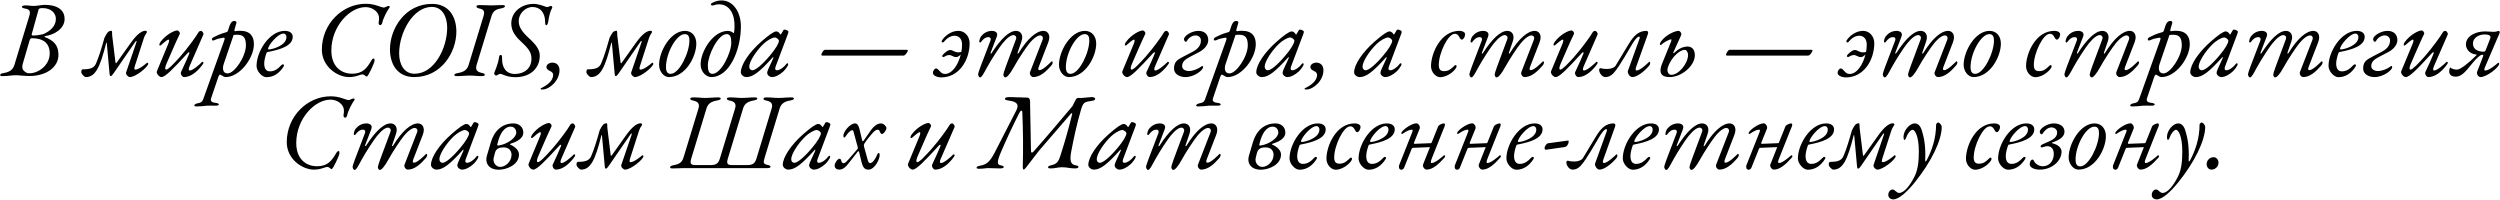 <?xml version="1.0" encoding="UTF-8"?> <svg xmlns="http://www.w3.org/2000/svg" width="1621" height="130" viewBox="0 0 1621 130" fill="none"><path d="M1.786 49.35C0.666 49.35 0.106 49.21 0.106 48.58C0.106 47.88 1.016 47.6 2.626 47.32C6.056 46.69 8.296 45.43 9.346 42.07L18.936 10.57C19.986 7.14 19.286 6.09 16.136 5.53C14.736 5.25 14.246 5.04 14.246 4.34C14.246 3.71 15.436 3.5 16.556 3.5C18.866 3.5 19.846 3.85 21.806 3.85C23.906 3.85 27.196 3.15 28.946 3.15C38.396 3.15 41.896 7.35 41.896 12.25C41.896 18.9 34.686 22.68 29.366 23.38C28.596 23.45 28.806 23.94 29.156 24.08C34.546 26.18 37.906 29.05 37.906 35.56C37.906 43.68 29.856 49.28 19.146 49.28C15.226 49.28 12.916 48.79 10.326 48.79C6.966 48.79 5.566 49.35 1.786 49.35ZM21.456 23.03C23.626 23.03 25.656 22.68 27.896 22.19C32.516 20.23 36.226 17.01 36.226 12.25C36.226 8.4 33.076 5.25 27.616 5.25C25.866 5.25 25.166 5.53 24.956 6.37L20.616 21.98C20.406 22.82 20.756 23.03 21.456 23.03ZM18.936 47.53C25.236 47.53 32.236 42.07 32.236 34.65C32.236 28.21 28.316 24.78 20.686 24.78C19.986 24.78 19.426 25.27 19.216 26.11L14.736 41.44C14.246 43.12 14.316 44.87 15.436 45.85C16.416 46.76 17.326 47.53 18.936 47.53ZM55.648 49.98C54.738 49.98 52.708 47.95 52.708 46.76C52.708 45.78 52.918 44.94 53.758 44.94C58.938 44.94 61.108 43.89 62.298 41.09C64.258 36.61 66.218 29.96 67.688 24.64C69.228 21.56 70.068 19.95 72.238 19.95C72.798 19.95 72.658 21.49 72.728 22.96L74.898 40.67C74.968 41.02 75.318 41.09 75.528 40.81L84.908 27.65C88.968 21.98 92.048 19.95 94.218 19.95C95.128 19.95 95.618 20.58 95.058 21.28C94.568 21.98 93.798 23.17 93.238 24.85L87.568 42.42C86.938 44.31 86.938 45.15 87.778 45.15C90.018 45.15 94.568 41.44 95.268 40.74C95.338 40.67 95.408 40.67 95.478 40.67C95.758 40.67 96.108 40.95 96.108 41.3C96.108 43.26 88.128 49.98 84.138 49.98C83.158 49.98 81.338 48.23 81.758 46.97L88.408 27.51C88.758 26.46 88.478 26.11 87.848 26.95L73.708 47.46C73.008 48.51 72.308 49.35 71.748 49.35C71.188 49.35 71.118 48.58 71.048 47.88L69.228 27.79C69.228 27.51 68.948 27.44 68.808 28C64.888 43.61 61.878 49.98 55.648 49.98ZM104.702 49.98C103.092 49.98 101.202 47.46 101.692 46.27L109.042 28.56C109.672 27.02 109.952 25.69 109.252 25.69C108.482 25.69 106.242 27.58 104.212 29.4C104.002 29.61 103.302 29.47 103.302 29.19C103.302 28.84 103.372 28.14 104.142 27.09C107.642 22.4 112.962 19.74 114.992 19.74C115.692 19.74 117.022 21.07 116.532 22.05C113.452 28.42 110.722 35.07 107.922 41.37C107.082 43.26 106.732 45.15 107.712 45.15C109.112 45.15 112.822 41.16 116.742 36.82C121.992 30.87 127.382 23.31 128.572 21.14C129.062 20.23 129.762 20.02 130.322 20.02C131.162 20.02 132.212 21.63 131.862 22.4L122.902 42.98C122.132 44.8 122.272 45.71 123.112 45.71C124.932 45.71 128.992 42.21 131.092 40.11C131.162 40.04 131.232 40.04 131.302 40.04C131.582 40.04 131.932 40.32 131.932 40.67C131.932 41.02 131.512 41.79 130.392 43.12C127.732 46.41 123.742 49.98 119.332 49.98C118.142 49.98 116.812 47.95 117.372 46.69C119.332 42.49 121.992 36.75 122.692 34.79C123.112 33.67 122.342 33.67 121.852 34.23C112.122 44.87 107.082 49.98 104.702 49.98ZM127.112 69.02C126.622 69.02 125.992 68.88 125.992 68.39C125.992 67.69 127.252 67.13 128.092 66.99C130.052 66.64 131.102 66.22 131.732 64.4L145.242 26.67C145.942 24.71 145.872 24.29 144.472 24.5C142.232 24.85 140.832 25.2 138.872 26.11C138.102 26.46 137.402 26.18 137.402 25.62C137.402 24.85 137.892 24.43 138.452 24.15C139.922 23.38 142.862 21.91 146.572 20.93C147.202 20.79 147.622 20.51 147.832 19.81C149.162 15.4 149.932 13.58 152.032 13.58C152.802 13.58 153.502 14.07 153.292 14.91L152.102 18.97C151.822 19.88 152.102 20.3 152.452 20.23C153.642 20.02 154.552 19.95 155.532 19.95C162.532 19.95 164.632 23.8 164.632 28.7C164.632 37.59 155.532 49.98 146.292 49.98C145.452 49.98 144.332 49.28 143.422 48.72C142.582 48.16 142.162 48.23 141.532 49.98L136.912 63.63C136.212 65.59 137.402 66.5 139.782 66.71C140.692 66.78 141.882 67.06 141.882 67.76C141.882 68.32 140.902 68.53 139.852 68.53C137.682 68.53 135.302 68.39 134.042 68.53C131.732 68.81 129.632 69.02 127.112 69.02ZM147.622 47.6C151.962 47.6 159.452 36.75 159.452 29.33C159.452 24.08 157.492 22.61 154.132 22.54C153.292 22.54 152.452 22.54 151.472 22.68L145.032 41.58C144.472 43.26 144.472 44.73 144.822 45.78C145.242 46.97 146.152 47.6 147.622 47.6ZM172.783 50.05C169.773 50.05 166.343 46.06 166.343 42.77C166.343 33.39 174.673 20.02 184.613 20.02C187.903 20.02 189.793 21.49 189.793 23.87C189.793 29.75 181.603 32.2 173.833 33.67C173.273 33.81 172.993 33.81 172.783 34.37C172.083 36.4 171.313 38.99 171.313 41.16C171.313 44.45 172.573 46.27 175.023 46.27C178.383 46.27 180.623 44.17 182.163 42.49C182.653 41.93 183.073 41.72 183.423 41.72C183.843 41.72 184.123 42 184.123 42.42C184.123 42.56 184.123 42.77 183.983 42.98C181.183 47.53 177.333 50.05 172.783 50.05ZM174.323 32.06C176.423 32.06 185.733 29.61 185.733 24.01C185.733 22.82 185.033 21.77 183.843 21.77C179.993 21.77 173.833 29.54 173.833 31.64C173.833 32.06 173.973 32.06 174.323 32.06ZM226.334 49.98C218.704 49.98 208.694 43.12 208.694 32.2C208.694 15.47 221.994 2.45 237.184 2.45C239.774 2.45 242.364 2.87 244.954 3.78C246.704 4.34 247.964 4.9 248.944 4.9C249.364 4.9 249.854 4.62 250.414 4.34C250.974 4.13 251.534 3.85 252.024 3.85C252.864 3.85 252.794 4.62 252.514 4.97C250.974 7.07 248.454 11.76 247.824 14.91C247.684 15.61 247.054 16.31 246.564 16.31C245.724 16.31 245.374 15.33 245.514 14.49C245.934 12.39 246.074 10.08 244.464 8.05C242.854 6.02 240.194 4.62 236.974 4.62C226.894 4.62 214.854 16.94 214.854 32.76C214.854 44.1 222.274 47.81 228.224 47.81C235.364 47.81 237.954 44.03 240.754 39.27C241.174 38.57 241.594 37.94 242.364 37.94C242.784 37.94 242.854 38.43 242.854 39.34C242.854 40.74 238.724 49.63 237.814 49.63C237.464 49.63 236.974 49.21 236.484 48.86C236.064 48.51 235.574 48.23 235.014 48.23C234.384 48.23 233.404 48.58 232.144 49C230.744 49.49 228.784 49.98 226.334 49.98ZM268.605 49.98C257.685 49.98 252.855 41.65 252.855 31.99C252.855 18.55 262.655 2.52 280.155 2.52C291.075 2.52 295.905 10.85 295.905 20.51C295.905 33.95 286.105 49.98 268.605 49.98ZM268.815 47.81C281.485 47.81 289.955 31.43 289.955 17.85C289.955 11.27 287.085 4.48 279.945 4.48C267.835 4.48 258.805 21.07 258.805 34.65C258.805 41.23 261.675 47.81 268.815 47.81ZM296.278 49.35C295.158 49.35 294.598 49.14 294.598 48.58C294.598 47.95 295.508 47.6 297.118 47.32C300.548 46.69 302.858 45.43 303.838 42.14L313.498 10.5C314.478 7.21 313.708 6.09 310.628 5.46C309.228 5.18 308.948 4.69 308.948 4.06C308.948 3.5 309.928 3.29 311.048 3.29C314.548 3.29 315.598 3.5 318.608 3.5C321.408 3.5 322.248 3.29 325.748 3.29C326.868 3.29 327.428 3.5 327.428 4.06C327.428 4.69 326.448 5.18 324.838 5.46C321.408 6.09 319.658 7.21 318.678 10.5L309.018 42.14C308.038 45.43 309.508 46.69 312.588 47.32C313.988 47.6 314.338 47.95 314.338 48.58C314.338 49.14 313.358 49.35 312.238 49.35C308.738 49.35 307.688 49 304.678 49C301.458 49 299.778 49.35 296.278 49.35ZM334.099 50.05C331.719 50.05 329.269 49.63 326.889 48.72C325.699 48.23 324.859 47.88 324.579 47.88C324.089 47.88 323.599 48.09 323.109 48.3C322.549 48.65 322.059 49 321.709 49C321.289 49 320.379 48.23 320.379 47.67C320.379 46.83 322.829 42.56 323.599 37.03C323.739 36.05 324.019 35.63 324.719 35.63C325.489 35.63 325.559 36.47 325.559 38.36C325.559 43.75 328.079 47.95 333.889 47.95C339.839 47.95 344.599 44.38 344.599 38.15C344.599 34.51 343.269 32.06 338.789 27.86C334.799 24.22 331.509 20.58 331.509 15.26C331.509 7.84 337.879 2.52 346.139 2.52C347.609 2.52 349.359 2.94 350.969 3.36C352.789 3.92 354.049 4.55 354.749 4.55C355.379 4.55 355.729 4.41 356.079 4.2C356.429 3.99 356.779 3.85 357.269 3.85C357.969 3.85 358.109 4.62 358.109 4.97C358.109 5.18 356.499 6.93 355.449 14.14C355.239 15.54 354.609 16.38 354.329 16.38C353.629 16.38 353.489 15.61 353.489 14.56C353.489 8.05 350.199 4.55 345.299 4.55C340.329 4.55 336.339 9.1 336.339 13.58C336.339 17.29 338.089 20.23 342.849 24.64C347.609 28.98 349.989 32.2 349.989 36.12C349.989 43.82 344.389 50.05 334.099 50.05ZM351.795 58.03C351.095 58.03 350.535 58.1 350.535 57.61C350.535 57.19 351.235 56.98 352.285 56.42C356.345 54.25 358.655 51.45 358.655 48.58C358.655 47.04 357.465 46.41 356.415 45.92C355.365 45.36 354.315 44.8 354.315 43.4C354.315 41.79 356.275 40.6 358.165 40.6C360.685 40.6 362.785 42.21 362.785 45.5C362.785 52.5 356.065 58.03 351.795 58.03ZM383.158 49.98C382.248 49.98 380.218 47.95 380.218 46.76C380.218 45.78 380.428 44.94 381.268 44.94C386.448 44.94 388.618 43.89 389.808 41.09C391.768 36.61 393.728 29.96 395.198 24.64C396.738 21.56 397.578 19.95 399.748 19.95C400.308 19.95 400.168 21.49 400.238 22.96L402.408 40.67C402.478 41.02 402.828 41.09 403.038 40.81L412.418 27.65C416.478 21.98 419.558 19.95 421.728 19.95C422.638 19.95 423.128 20.58 422.568 21.28C422.078 21.98 421.308 23.17 420.748 24.85L415.078 42.42C414.448 44.31 414.448 45.15 415.288 45.15C417.528 45.15 422.078 41.44 422.778 40.74C422.848 40.67 422.918 40.67 422.988 40.67C423.268 40.67 423.618 40.95 423.618 41.3C423.618 43.26 415.638 49.98 411.648 49.98C410.668 49.98 408.848 48.23 409.268 46.97L415.918 27.51C416.268 26.46 415.988 26.11 415.358 26.95L401.218 47.46C400.518 48.51 399.818 49.35 399.258 49.35C398.698 49.35 398.628 48.58 398.558 47.88L396.738 27.79C396.738 27.51 396.458 27.44 396.318 28C392.398 43.61 389.388 49.98 383.158 49.98ZM433.714 49.98C430.284 49.98 427.344 46.13 427.344 42.07C427.344 33.32 434.764 20.02 444.144 20.02C448.834 20.02 451.494 23.66 451.494 28.28C451.494 36.68 444.494 49.98 433.714 49.98ZM434.834 47.88C440.434 47.88 447.014 34.23 447.014 26.32C447.014 23.87 446.384 22.12 444.004 22.12C438.614 22.12 431.824 34.3 431.824 43.54C431.824 46.62 432.944 47.88 434.834 47.88ZM461.146 49.98C458.346 49.98 454.286 47.04 454.286 41.72C454.286 33.46 462.196 20.02 471.996 20.02C473.816 20.02 475.216 21.07 475.356 21.28C475.566 21.63 475.916 21.35 475.986 21C476.126 19.88 476.266 18.69 476.266 17.57C476.546 9.45 473.256 2.8 466.116 2.8C464.366 2.8 462.616 3.57 461.916 3.57C461.566 3.57 460.936 3.36 460.936 3.01C460.936 2.45 461.286 2.17 461.636 1.96C463.736 0.77 465.836 0.28 467.866 0.28C475.286 0.28 480.396 7.7 480.396 17.15C480.396 31.92 473.186 49.98 461.146 49.98ZM461.986 47.88C467.586 47.88 474.166 34.23 474.166 27.72C474.166 24.22 473.536 22.12 471.156 22.12C465.556 22.12 458.976 35.77 458.976 42.28C458.976 45.78 459.606 47.88 461.986 47.88ZM483.923 49.98C482.173 49.98 480.353 48.44 480.353 46.9C480.353 41.93 485.743 33.88 493.653 26.95C498.693 22.54 501.843 20.37 503.313 20.37C504.013 20.37 504.783 20.79 505.273 21.35C506.533 23.03 506.043 22.4 506.113 22.4C506.253 22.4 506.393 22.26 506.533 21.98C507.863 19.74 508.003 19.53 507.723 19.88C508.003 19.39 508.283 19.18 508.563 19.18C509.823 19.18 511.223 19.95 511.223 20.65C511.223 20.93 511.083 21.42 510.733 22.4L502.893 43.19C502.333 44.66 502.683 45.57 503.803 45.57C505.483 45.57 508.213 43.75 509.963 41.37C510.103 41.16 510.383 41.02 510.593 41.02C510.943 41.02 511.083 41.23 511.083 41.79C511.083 42.42 509.473 44.8 508.073 46.2C505.413 48.65 502.683 49.98 500.443 49.98C498.973 49.98 497.433 48.58 497.433 47.25C497.433 46.83 497.573 46.2 497.853 45.64C497.013 47.32 499.743 41.23 501.143 38.29C501.633 37.31 501.563 36.61 501.003 37.24C492.463 46.76 488.123 49.98 483.923 49.98ZM487.843 45.57C489.873 45.57 494.213 42 499.323 35.91C502.823 31.78 505.063 28.07 505.063 26.39C505.063 26.04 504.643 25.48 504.153 25.06C503.593 24.64 502.893 24.29 502.403 24.29C500.723 24.29 497.293 26.25 494.913 28.56C490.223 33.11 485.813 39.97 485.813 43.19C485.813 44.59 486.653 45.57 487.843 45.57ZM533.232 36.05C532.742 36.05 532.462 35.63 532.602 35.21C532.812 34.58 533.792 32.27 535.052 32.27H587.972C588.462 32.27 588.812 32.76 588.532 33.25C587.762 34.58 586.992 36.05 585.662 36.05H533.232ZM610.359 50.19C607.699 50.19 604.899 49 604.899 47.32C604.899 45.78 606.019 44.38 606.999 44.38C607.769 44.38 608.539 45.29 609.309 46.13C610.149 47.04 611.059 47.95 612.669 47.95C617.429 47.95 621.349 41.93 622.959 35.35C621.979 36.33 620.859 37.03 620.159 37.03C618.899 37.03 618.269 36.68 617.569 36.33C616.939 35.98 616.309 35.7 615.259 35.7C614.559 35.7 613.929 35.98 613.369 36.19C612.669 36.54 612.179 36.96 611.759 36.96C611.339 36.96 610.919 36.89 610.919 36.33C610.919 35.42 614.419 32.41 616.029 32.41C616.869 32.41 617.639 32.76 618.409 33.18C619.249 33.53 620.089 33.95 621.139 33.95C622.469 33.95 623.029 33.81 623.379 33.6C623.659 31.99 623.799 30.38 623.799 28.91C623.799 25.06 621.699 23.24 619.109 23.17C616.939 23.1 614.419 24.29 612.529 26.6C611.969 27.3 611.759 27.51 611.199 27.51C610.779 27.51 610.569 27.23 610.569 26.74C610.569 26.04 614.769 20.02 621.489 20.02C625.689 20.02 628.699 23.73 628.699 27.93C628.699 39.2 621.699 50.19 610.359 50.19ZM635.457 50.19C634.757 50.19 634.197 48.93 634.197 48.09C634.197 47.67 634.827 45.78 635.807 43.12L642.247 26.25C642.667 25.06 642.177 24.08 641.057 24.08C639.657 24.08 638.257 24.36 636.017 27.3C635.667 27.72 635.107 27.72 634.967 27.02C634.897 26.18 635.527 24.29 636.157 23.52C637.767 21.56 639.937 20.09 643.087 20.02C644.977 20.02 647.427 20.86 646.307 23.8L642.317 34.16C642.037 34.86 642.667 34.93 642.947 34.44C648.897 25.27 654.287 20.02 658.837 20.02C661.497 20.02 663.877 22.33 662.337 26.81L659.817 34.16C659.537 34.86 660.167 34.93 660.447 34.44C666.327 24.85 672.067 20.02 676.617 20.02C679.207 20.02 681.587 22.54 679.697 27.44L673.677 42.98C672.907 44.8 673.187 45.5 674.027 45.5C676.267 45.5 681.097 40.53 681.797 39.83C681.867 39.76 681.937 39.76 682.007 39.76C682.287 39.76 682.567 40.04 682.567 40.39C682.567 41.16 682.287 41.86 681.307 42.91C678.227 46.41 674.377 49.98 669.967 49.98C668.847 49.98 667.307 48.37 667.867 46.76L675.987 25.83C676.687 24.01 675.637 23.03 674.587 22.96C673.047 22.89 670.457 24.43 667.377 28.21C665.207 30.87 660.167 38.43 657.367 43.54C654.917 48.02 652.957 50.19 651.837 50.19C651.137 50.19 650.577 49.14 650.577 48.3C650.577 47.88 651.207 45.78 652.187 43.12L658.697 25.62C659.537 23.45 657.927 22.82 657.297 22.75C655.757 22.61 653.167 24.29 650.087 28.07C647.917 30.73 642.877 38.43 640.077 43.54C637.627 48.02 636.577 50.19 635.457 50.19ZM693.001 49.98C689.571 49.98 686.631 46.13 686.631 42.07C686.631 33.32 694.051 20.02 703.431 20.02C708.121 20.02 710.781 23.66 710.781 28.28C710.781 36.68 703.781 49.98 693.001 49.98ZM694.121 47.88C699.721 47.88 706.301 34.23 706.301 26.32C706.301 23.87 705.671 22.12 703.291 22.12C697.901 22.12 691.111 34.3 691.111 43.54C691.111 46.62 692.231 47.88 694.121 47.88ZM730.737 49.98C729.127 49.98 727.237 47.46 727.727 46.27L735.077 28.56C735.707 27.02 735.987 25.69 735.287 25.69C734.517 25.69 732.277 27.58 730.247 29.4C730.037 29.61 729.337 29.47 729.337 29.19C729.337 28.84 729.407 28.14 730.177 27.09C733.677 22.4 738.997 19.74 741.027 19.74C741.727 19.74 743.057 21.07 742.567 22.05C739.487 28.42 736.757 35.07 733.957 41.37C733.117 43.26 732.767 45.15 733.747 45.15C735.147 45.15 738.857 41.16 742.777 36.82C748.027 30.87 753.417 23.31 754.607 21.14C755.097 20.23 755.797 20.02 756.357 20.02C757.197 20.02 758.247 21.63 757.897 22.4L748.937 42.98C748.167 44.8 748.307 45.71 749.147 45.71C750.967 45.71 755.027 42.21 757.127 40.11C757.197 40.04 757.267 40.04 757.337 40.04C757.617 40.04 757.967 40.32 757.967 40.67C757.967 41.02 757.547 41.79 756.427 43.12C753.767 46.41 749.777 49.98 745.367 49.98C744.177 49.98 742.847 47.95 743.407 46.69C745.367 42.49 748.027 36.75 748.727 34.79C749.147 33.67 748.377 33.67 747.887 34.23C738.157 44.87 733.117 49.98 730.737 49.98ZM768.592 49.98C764.602 49.98 761.242 47.81 761.242 44.52C761.242 40.25 763.062 38.85 767.472 36.61L773.002 33.74C777.342 31.5 778.672 28.98 778.672 26.18C778.672 24.29 777.132 22.96 775.242 22.96C772.722 22.96 770.482 24.85 769.712 26.39C769.572 26.67 769.292 27.09 768.802 27.09C768.242 27.09 767.682 26.11 767.682 25.41C767.682 23.38 772.442 20.02 776.992 20.02C781.262 20.02 783.432 22.54 783.432 26.04C783.432 28.84 781.192 31.85 777.552 33.74L771.392 36.96C768.032 38.71 766.492 40.32 766.492 42.91C766.492 45.01 768.732 46.06 770.832 46.06C773.562 46.06 776.852 44.66 778.742 43.26C779.022 43.05 779.232 42.77 779.582 42.77C779.862 42.77 780.072 43.19 780.072 43.61C780.072 45.36 774.542 49.98 768.592 49.98ZM776.731 69.02C776.241 69.02 775.611 68.88 775.611 68.39C775.611 67.69 776.871 67.13 777.711 66.99C779.671 66.64 780.721 66.22 781.351 64.4L794.861 26.67C795.561 24.71 795.491 24.29 794.091 24.5C791.851 24.85 790.451 25.2 788.491 26.11C787.721 26.46 787.021 26.18 787.021 25.62C787.021 24.85 787.511 24.43 788.071 24.15C789.541 23.38 792.481 21.91 796.191 20.93C796.821 20.79 797.241 20.51 797.451 19.81C798.781 15.4 799.551 13.58 801.651 13.58C802.421 13.58 803.121 14.07 802.911 14.91L801.721 18.97C801.441 19.88 801.721 20.3 802.071 20.23C803.261 20.02 804.171 19.95 805.151 19.95C812.151 19.95 814.251 23.8 814.251 28.7C814.251 37.59 805.151 49.98 795.911 49.98C795.071 49.98 793.951 49.28 793.041 48.72C792.201 48.16 791.781 48.23 791.151 49.98L786.531 63.63C785.831 65.59 787.021 66.5 789.401 66.71C790.311 66.78 791.501 67.06 791.501 67.76C791.501 68.32 790.521 68.53 789.471 68.53C787.301 68.53 784.921 68.39 783.661 68.53C781.351 68.81 779.251 69.02 776.731 69.02ZM797.241 47.6C801.581 47.6 809.071 36.75 809.071 29.33C809.071 24.08 807.111 22.61 803.751 22.54C802.911 22.54 802.071 22.54 801.091 22.68L794.651 41.58C794.091 43.26 794.091 44.73 794.441 45.78C794.861 46.97 795.771 47.6 797.241 47.6ZM818.132 49.98C816.382 49.98 814.562 48.44 814.562 46.9C814.562 41.93 819.952 33.88 827.862 26.95C832.902 22.54 836.052 20.37 837.522 20.37C838.222 20.37 838.992 20.79 839.482 21.35C840.742 23.03 840.252 22.4 840.322 22.4C840.462 22.4 840.602 22.26 840.742 21.98C842.072 19.74 842.212 19.53 841.932 19.88C842.212 19.39 842.492 19.18 842.772 19.18C844.032 19.18 845.432 19.95 845.432 20.65C845.432 20.93 845.292 21.42 844.942 22.4L837.102 43.19C836.542 44.66 836.892 45.57 838.012 45.57C839.692 45.57 842.422 43.75 844.172 41.37C844.312 41.16 844.592 41.02 844.802 41.02C845.152 41.02 845.292 41.23 845.292 41.79C845.292 42.42 843.682 44.8 842.282 46.2C839.622 48.65 836.892 49.98 834.652 49.98C833.182 49.98 831.642 48.58 831.642 47.25C831.642 46.83 831.782 46.2 832.062 45.64C831.222 47.32 833.952 41.23 835.352 38.29C835.842 37.31 835.772 36.61 835.212 37.24C826.672 46.76 822.332 49.98 818.132 49.98ZM822.052 45.57C824.082 45.57 828.422 42 833.532 35.91C837.032 31.78 839.272 28.07 839.272 26.39C839.272 26.04 838.852 25.48 838.362 25.06C837.802 24.64 837.102 24.29 836.612 24.29C834.932 24.29 831.502 26.25 829.122 28.56C824.432 33.11 820.022 39.97 820.022 43.19C820.022 44.59 820.862 45.57 822.052 45.57ZM847.127 58.03C846.427 58.03 845.867 58.1 845.867 57.61C845.867 57.19 846.567 56.98 847.617 56.42C851.677 54.25 853.987 51.45 853.987 48.58C853.987 47.04 852.797 46.41 851.747 45.92C850.697 45.36 849.647 44.8 849.647 43.4C849.647 41.79 851.607 40.6 853.497 40.6C856.017 40.6 858.117 42.21 858.117 45.5C858.117 52.5 851.397 58.03 847.127 58.03ZM881.57 49.98C879.82 49.98 878 48.44 878 46.9C878 41.93 883.39 33.88 891.3 26.95C896.34 22.54 899.49 20.37 900.96 20.37C901.66 20.37 902.43 20.79 902.92 21.35C904.18 23.03 903.69 22.4 903.76 22.4C903.9 22.4 904.04 22.26 904.18 21.98C905.51 19.74 905.65 19.53 905.37 19.88C905.65 19.39 905.93 19.18 906.21 19.18C907.47 19.18 908.87 19.95 908.87 20.65C908.87 20.93 908.73 21.42 908.38 22.4L900.54 43.19C899.98 44.66 900.33 45.57 901.45 45.57C903.13 45.57 905.86 43.75 907.61 41.37C907.75 41.16 908.03 41.02 908.24 41.02C908.59 41.02 908.73 41.23 908.73 41.79C908.73 42.42 907.12 44.8 905.72 46.2C903.06 48.65 900.33 49.98 898.09 49.98C896.62 49.98 895.08 48.58 895.08 47.25C895.08 46.83 895.22 46.2 895.5 45.64C894.66 47.32 897.39 41.23 898.79 38.29C899.28 37.31 899.21 36.61 898.65 37.24C890.11 46.76 885.77 49.98 881.57 49.98ZM885.49 45.57C887.52 45.57 891.86 42 896.97 35.91C900.47 31.78 902.71 28.07 902.71 26.39C902.71 26.04 902.29 25.48 901.8 25.06C901.24 24.64 900.54 24.29 900.05 24.29C898.37 24.29 894.94 26.25 892.56 28.56C887.87 33.11 883.46 39.97 883.46 43.19C883.46 44.59 884.3 45.57 885.49 45.57ZM933.748 50.05C931.228 50.05 927.798 47.04 927.868 42.7C928.008 34.3 934.238 20.02 946.138 20.02C948.658 20.02 949.988 21.07 949.988 22.26C949.988 23.8 948.868 25.69 947.888 25.69C947.118 25.69 946.698 24.92 946.208 24.01C945.648 22.96 944.878 21.91 943.338 21.91C938.858 21.91 932.908 34.44 932.908 42.14C932.908 45.22 934.238 46.13 936.268 46.13C939.278 46.13 940.678 44.8 942.498 43.12C943.128 42.49 943.338 42.21 943.898 42.21C944.318 42.21 944.458 42.63 944.458 43.12C944.458 44.59 939.418 50.05 933.748 50.05ZM954.012 50.19C953.312 50.19 952.752 48.93 952.752 48.09C952.752 47.67 953.382 45.78 954.362 43.12L960.802 26.25C961.222 25.06 960.732 24.08 959.612 24.08C958.212 24.08 956.812 24.36 954.572 27.3C954.222 27.72 953.662 27.72 953.522 27.02C953.452 26.18 954.082 24.29 954.712 23.52C956.322 21.56 958.492 20.09 961.642 20.02C963.532 20.02 965.982 20.86 964.862 23.8L960.872 34.16C960.592 34.86 961.222 34.93 961.502 34.44C967.452 25.27 972.842 20.02 977.392 20.02C980.052 20.02 982.432 22.33 980.892 26.81L978.372 34.16C978.092 34.86 978.722 34.93 979.002 34.44C984.882 24.85 990.622 20.02 995.172 20.02C997.762 20.02 1000.14 22.54 998.252 27.44L992.232 42.98C991.462 44.8 991.742 45.5 992.582 45.5C994.822 45.5 999.652 40.53 1000.35 39.83C1000.42 39.76 1000.49 39.76 1000.56 39.76C1000.84 39.76 1001.12 40.04 1001.12 40.39C1001.12 41.16 1000.84 41.86 999.862 42.91C996.782 46.41 992.932 49.98 988.522 49.98C987.402 49.98 985.862 48.37 986.422 46.76L994.542 25.83C995.242 24.01 994.192 23.03 993.142 22.96C991.602 22.89 989.012 24.43 985.932 28.21C983.762 30.87 978.722 38.43 975.922 43.54C973.472 48.02 971.512 50.19 970.392 50.19C969.692 50.19 969.132 49.14 969.132 48.3C969.132 47.88 969.762 45.78 970.742 43.12L977.252 25.62C978.092 23.45 976.482 22.82 975.852 22.75C974.312 22.61 971.722 24.29 968.642 28.07C966.472 30.73 961.432 38.43 958.632 43.54C956.182 48.02 955.132 50.19 954.012 50.19ZM1008.69 49.98C1007.08 49.98 1005.19 47.46 1005.68 46.27L1013.03 28.56C1013.66 27.02 1013.94 25.69 1013.24 25.69C1012.47 25.69 1010.23 27.58 1008.2 29.4C1007.99 29.61 1007.29 29.47 1007.29 29.19C1007.29 28.84 1007.36 28.14 1008.13 27.09C1011.63 22.4 1016.95 19.74 1018.98 19.74C1019.68 19.74 1021.01 21.07 1020.52 22.05C1017.44 28.42 1014.71 35.07 1011.91 41.37C1011.07 43.26 1010.72 45.15 1011.7 45.15C1013.1 45.15 1016.81 41.16 1020.73 36.82C1025.98 30.87 1031.37 23.31 1032.56 21.14C1033.05 20.23 1033.75 20.02 1034.31 20.02C1035.15 20.02 1036.2 21.63 1035.85 22.4L1026.89 42.98C1026.12 44.8 1026.26 45.71 1027.1 45.71C1028.92 45.71 1032.98 42.21 1035.08 40.11C1035.15 40.04 1035.22 40.04 1035.29 40.04C1035.57 40.04 1035.92 40.32 1035.92 40.67C1035.92 41.02 1035.5 41.79 1034.38 43.12C1031.72 46.41 1027.73 49.98 1023.32 49.98C1022.13 49.98 1020.8 47.95 1021.36 46.69C1023.32 42.49 1025.98 36.75 1026.68 34.79C1027.1 33.67 1026.33 33.67 1025.84 34.23C1016.11 44.87 1011.07 49.98 1008.69 49.98ZM1041.01 49.98C1038.35 49.98 1036.88 46.76 1036.88 45.43C1036.88 44.94 1037.09 44.17 1037.86 44.17C1038.07 44.17 1038.21 44.24 1038.56 44.38C1039.12 44.52 1040.03 44.73 1042.06 44.73C1044.79 44.73 1046.89 43.75 1047.59 42.56L1056.13 28.42C1059.42 22.96 1062.64 20.02 1067.54 20.02C1068.03 20.02 1068.66 20.51 1068.66 20.93C1068.66 21.28 1068.59 21.77 1068.38 22.4L1060.82 43.54C1060.4 44.87 1060.4 45.71 1061.24 45.71C1063.48 45.71 1068.52 40.88 1069.01 40.39C1069.29 40.11 1069.43 40.04 1069.5 40.04C1069.78 40.04 1069.99 40.46 1069.99 40.95C1069.99 41.3 1069.85 42 1069.08 42.84C1065.93 46.55 1061.31 49.98 1058.44 49.98C1056.48 49.98 1055.15 47.11 1055.5 46.06L1063.06 25.13C1063.27 24.5 1063.34 23.73 1062.78 23.73C1061.45 23.73 1059.7 26.39 1058.51 28.28C1057.25 30.24 1049.9 43.54 1046.26 47.39C1044.44 49.35 1042.69 49.98 1041.01 49.98ZM1082.56 49.98C1075.49 49.98 1075.98 45.29 1077.87 40.88C1079.76 36.19 1081.72 31.43 1083.61 26.74C1083.82 26.04 1083.82 25.48 1083.54 25.48C1082.77 25.48 1079.13 27.09 1077.17 29.05C1076.96 29.26 1076.26 29.12 1076.26 28.84C1076.26 28.49 1076.33 27.79 1077.1 26.74C1080.53 22.26 1086.27 20.02 1088.3 20.02C1089.49 20.02 1090.54 21.7 1090.05 22.82L1084.94 34.09C1084.73 34.58 1085.01 34.72 1085.57 34.23C1088.23 31.71 1091.24 30.17 1094.25 30.17C1097.33 30.17 1098.94 32.48 1098.94 35.84C1098.94 42.56 1090.47 49.98 1082.56 49.98ZM1083.68 48.51C1088.65 48.51 1094.53 40.95 1094.53 35.7C1094.53 33.74 1093.48 32.34 1092.43 32.34C1090.19 32.34 1087.53 34.3 1085.43 36.68C1082.98 39.55 1081.16 43.33 1081.16 45.36C1081.16 46.97 1082.07 48.51 1083.68 48.51ZM1119.82 36.05C1119.33 36.05 1119.05 35.63 1119.19 35.21C1119.4 34.58 1120.38 32.27 1121.64 32.27H1174.56C1175.05 32.27 1175.4 32.76 1175.12 33.25C1174.35 34.58 1173.58 36.05 1172.25 36.05H1119.82ZM1196.95 50.19C1194.29 50.19 1191.49 49 1191.49 47.32C1191.49 45.78 1192.61 44.38 1193.59 44.38C1194.36 44.38 1195.13 45.29 1195.9 46.13C1196.74 47.04 1197.65 47.95 1199.26 47.95C1204.02 47.95 1207.94 41.93 1209.55 35.35C1208.57 36.33 1207.45 37.03 1206.75 37.03C1205.49 37.03 1204.86 36.68 1204.16 36.33C1203.53 35.98 1202.9 35.7 1201.85 35.7C1201.15 35.7 1200.52 35.98 1199.96 36.19C1199.26 36.54 1198.77 36.96 1198.35 36.96C1197.93 36.96 1197.51 36.89 1197.51 36.33C1197.51 35.42 1201.01 32.41 1202.62 32.41C1203.46 32.41 1204.23 32.76 1205 33.18C1205.84 33.53 1206.68 33.95 1207.73 33.95C1209.06 33.95 1209.62 33.81 1209.97 33.6C1210.25 31.99 1210.39 30.38 1210.39 28.91C1210.39 25.06 1208.29 23.24 1205.7 23.17C1203.53 23.1 1201.01 24.29 1199.12 26.6C1198.56 27.3 1198.35 27.51 1197.79 27.51C1197.37 27.51 1197.16 27.23 1197.16 26.74C1197.16 26.04 1201.36 20.02 1208.08 20.02C1212.28 20.02 1215.29 23.73 1215.29 27.93C1215.29 39.2 1208.29 50.19 1196.95 50.19ZM1222.05 50.19C1221.35 50.19 1220.79 48.93 1220.79 48.09C1220.79 47.67 1221.42 45.78 1222.4 43.12L1228.84 26.25C1229.26 25.06 1228.77 24.08 1227.65 24.08C1226.25 24.08 1224.85 24.36 1222.61 27.3C1222.26 27.72 1221.7 27.72 1221.56 27.02C1221.49 26.18 1222.12 24.29 1222.75 23.52C1224.36 21.56 1226.53 20.09 1229.68 20.02C1231.57 20.02 1234.02 20.86 1232.9 23.8L1228.91 34.16C1228.63 34.86 1229.26 34.93 1229.54 34.44C1235.49 25.27 1240.88 20.02 1245.43 20.02C1248.09 20.02 1250.47 22.33 1248.93 26.81L1246.41 34.16C1246.13 34.86 1246.76 34.93 1247.04 34.44C1252.92 24.85 1258.66 20.02 1263.21 20.02C1265.8 20.02 1268.18 22.54 1266.29 27.44L1260.27 42.98C1259.5 44.8 1259.78 45.5 1260.62 45.5C1262.86 45.5 1267.69 40.53 1268.39 39.83C1268.46 39.76 1268.53 39.76 1268.6 39.76C1268.88 39.76 1269.16 40.04 1269.16 40.39C1269.16 41.16 1268.88 41.86 1267.9 42.91C1264.82 46.41 1260.97 49.98 1256.56 49.98C1255.44 49.98 1253.9 48.37 1254.46 46.76L1262.58 25.83C1263.28 24.01 1262.23 23.03 1261.18 22.96C1259.64 22.89 1257.05 24.43 1253.97 28.21C1251.8 30.87 1246.76 38.43 1243.96 43.54C1241.51 48.02 1239.55 50.19 1238.43 50.19C1237.73 50.19 1237.17 49.14 1237.17 48.3C1237.17 47.88 1237.8 45.78 1238.78 43.12L1245.29 25.62C1246.13 23.45 1244.52 22.82 1243.89 22.75C1242.35 22.61 1239.76 24.29 1236.68 28.07C1234.51 30.73 1229.47 38.43 1226.67 43.54C1224.22 48.02 1223.17 50.19 1222.05 50.19ZM1279.59 49.98C1276.16 49.98 1273.22 46.13 1273.22 42.07C1273.22 33.32 1280.64 20.02 1290.02 20.02C1294.71 20.02 1297.37 23.66 1297.37 28.28C1297.37 36.68 1290.37 49.98 1279.59 49.98ZM1280.71 47.88C1286.31 47.88 1292.89 34.23 1292.89 26.32C1292.89 23.87 1292.26 22.12 1289.88 22.12C1284.49 22.12 1277.7 34.3 1277.7 43.54C1277.7 46.62 1278.82 47.88 1280.71 47.88ZM1319.57 50.05C1317.05 50.05 1313.62 47.04 1313.69 42.7C1313.83 34.3 1320.06 20.02 1331.96 20.02C1334.48 20.02 1335.81 21.07 1335.81 22.26C1335.81 23.8 1334.69 25.69 1333.71 25.69C1332.94 25.69 1332.52 24.92 1332.03 24.01C1331.47 22.96 1330.7 21.91 1329.16 21.91C1324.68 21.91 1318.73 34.44 1318.73 42.14C1318.73 45.22 1320.06 46.13 1322.09 46.13C1325.1 46.13 1326.5 44.8 1328.32 43.12C1328.95 42.49 1329.16 42.21 1329.72 42.21C1330.14 42.21 1330.28 42.63 1330.28 43.12C1330.28 44.59 1325.24 50.05 1319.57 50.05ZM1339.83 50.19C1339.13 50.19 1338.57 48.93 1338.57 48.09C1338.57 47.67 1339.2 45.78 1340.18 43.12L1346.62 26.25C1347.04 25.06 1346.55 24.08 1345.43 24.08C1344.03 24.08 1342.63 24.36 1340.39 27.3C1340.04 27.72 1339.48 27.72 1339.34 27.02C1339.27 26.18 1339.9 24.29 1340.53 23.52C1342.14 21.56 1344.31 20.09 1347.46 20.02C1349.35 20.02 1351.8 20.86 1350.68 23.8L1346.69 34.16C1346.41 34.86 1347.04 34.93 1347.32 34.44C1353.27 25.27 1358.66 20.02 1363.21 20.02C1365.87 20.02 1368.25 22.33 1366.71 26.81L1364.19 34.16C1363.91 34.86 1364.54 34.93 1364.82 34.44C1370.7 24.85 1376.44 20.02 1380.99 20.02C1383.58 20.02 1385.96 22.54 1384.07 27.44L1378.05 42.98C1377.28 44.8 1377.56 45.5 1378.4 45.5C1380.64 45.5 1385.47 40.53 1386.17 39.83C1386.24 39.76 1386.31 39.76 1386.38 39.76C1386.66 39.76 1386.94 40.04 1386.94 40.39C1386.94 41.16 1386.66 41.86 1385.68 42.91C1382.6 46.41 1378.75 49.98 1374.34 49.98C1373.22 49.98 1371.68 48.37 1372.24 46.76L1380.36 25.83C1381.06 24.01 1380.01 23.03 1378.96 22.96C1377.42 22.89 1374.83 24.43 1371.75 28.21C1369.58 30.87 1364.54 38.43 1361.74 43.54C1359.29 48.02 1357.33 50.19 1356.21 50.19C1355.51 50.19 1354.95 49.14 1354.95 48.3C1354.95 47.88 1355.58 45.78 1356.56 43.12L1363.07 25.62C1363.91 23.45 1362.3 22.82 1361.67 22.75C1360.13 22.61 1357.54 24.29 1354.46 28.07C1352.29 30.73 1347.25 38.43 1344.45 43.54C1342 48.02 1340.95 50.19 1339.83 50.19ZM1382.33 69.02C1381.84 69.02 1381.21 68.88 1381.21 68.39C1381.21 67.69 1382.47 67.13 1383.31 66.99C1385.27 66.64 1386.32 66.22 1386.95 64.4L1400.46 26.67C1401.16 24.71 1401.09 24.29 1399.69 24.5C1397.45 24.85 1396.05 25.2 1394.09 26.11C1393.32 26.46 1392.62 26.18 1392.62 25.62C1392.62 24.85 1393.11 24.43 1393.67 24.15C1395.14 23.38 1398.08 21.91 1401.79 20.93C1402.42 20.79 1402.84 20.51 1403.05 19.81C1404.38 15.4 1405.15 13.58 1407.25 13.58C1408.02 13.58 1408.72 14.07 1408.51 14.91L1407.32 18.97C1407.04 19.88 1407.32 20.3 1407.67 20.23C1408.86 20.02 1409.77 19.95 1410.75 19.95C1417.75 19.95 1419.85 23.8 1419.85 28.7C1419.85 37.59 1410.75 49.98 1401.51 49.98C1400.67 49.98 1399.55 49.28 1398.64 48.72C1397.8 48.16 1397.38 48.23 1396.75 49.98L1392.13 63.63C1391.43 65.59 1392.62 66.5 1395 66.71C1395.91 66.78 1397.1 67.06 1397.1 67.76C1397.1 68.32 1396.12 68.53 1395.07 68.53C1392.9 68.53 1390.52 68.39 1389.26 68.53C1386.95 68.81 1384.85 69.02 1382.33 69.02ZM1402.84 47.6C1407.18 47.6 1414.67 36.75 1414.67 29.33C1414.67 24.08 1412.71 22.61 1409.35 22.54C1408.51 22.54 1407.67 22.54 1406.69 22.68L1400.25 41.58C1399.69 43.26 1399.69 44.73 1400.04 45.78C1400.46 46.97 1401.37 47.6 1402.84 47.6ZM1423.73 49.98C1421.98 49.98 1420.16 48.44 1420.16 46.9C1420.16 41.93 1425.55 33.88 1433.46 26.95C1438.5 22.54 1441.65 20.37 1443.12 20.37C1443.82 20.37 1444.59 20.79 1445.08 21.35C1446.34 23.03 1445.85 22.4 1445.92 22.4C1446.06 22.4 1446.2 22.26 1446.34 21.98C1447.67 19.74 1447.81 19.53 1447.53 19.88C1447.81 19.39 1448.09 19.18 1448.37 19.18C1449.63 19.18 1451.03 19.95 1451.03 20.65C1451.03 20.93 1450.89 21.42 1450.54 22.4L1442.7 43.19C1442.14 44.66 1442.49 45.57 1443.61 45.57C1445.29 45.57 1448.02 43.75 1449.77 41.37C1449.91 41.16 1450.19 41.02 1450.4 41.02C1450.75 41.02 1450.89 41.23 1450.89 41.79C1450.89 42.42 1449.28 44.8 1447.88 46.2C1445.22 48.65 1442.49 49.98 1440.25 49.98C1438.78 49.98 1437.24 48.58 1437.24 47.25C1437.24 46.83 1437.38 46.2 1437.66 45.64C1436.82 47.32 1439.55 41.23 1440.95 38.29C1441.44 37.31 1441.37 36.61 1440.81 37.24C1432.27 46.76 1427.93 49.98 1423.73 49.98ZM1427.65 45.57C1429.68 45.57 1434.02 42 1439.13 35.91C1442.63 31.78 1444.87 28.07 1444.87 26.39C1444.87 26.04 1444.45 25.48 1443.96 25.06C1443.4 24.64 1442.7 24.29 1442.21 24.29C1440.53 24.29 1437.1 26.25 1434.72 28.56C1430.03 33.11 1425.62 39.97 1425.62 43.19C1425.62 44.59 1426.46 45.57 1427.65 45.57ZM1458.85 50.19C1458.15 50.19 1457.59 48.93 1457.59 48.09C1457.59 47.67 1458.22 45.78 1459.2 43.12L1465.64 26.25C1466.06 25.06 1465.57 24.08 1464.45 24.08C1463.05 24.08 1461.65 24.36 1459.41 27.3C1459.06 27.72 1458.5 27.72 1458.36 27.02C1458.29 26.18 1458.92 24.29 1459.55 23.52C1461.16 21.56 1463.33 20.09 1466.48 20.02C1468.37 20.02 1470.82 20.86 1469.7 23.8L1465.71 34.16C1465.43 34.86 1466.06 34.93 1466.34 34.44C1472.29 25.27 1477.68 20.02 1482.23 20.02C1484.89 20.02 1487.27 22.33 1485.73 26.81L1483.21 34.16C1482.93 34.86 1483.56 34.93 1483.84 34.44C1489.72 24.85 1495.46 20.02 1500.01 20.02C1502.6 20.02 1504.98 22.54 1503.09 27.44L1497.07 42.98C1496.3 44.8 1496.58 45.5 1497.42 45.5C1499.66 45.5 1504.49 40.53 1505.19 39.83C1505.26 39.76 1505.33 39.76 1505.4 39.76C1505.68 39.76 1505.96 40.04 1505.96 40.39C1505.96 41.16 1505.68 41.86 1504.7 42.91C1501.62 46.41 1497.77 49.98 1493.36 49.98C1492.24 49.98 1490.7 48.37 1491.26 46.76L1499.38 25.83C1500.08 24.01 1499.03 23.03 1497.98 22.96C1496.44 22.89 1493.85 24.43 1490.77 28.21C1488.6 30.87 1483.56 38.43 1480.76 43.54C1478.31 48.02 1476.35 50.19 1475.23 50.19C1474.53 50.19 1473.97 49.14 1473.97 48.3C1473.97 47.88 1474.6 45.78 1475.58 43.12L1482.09 25.62C1482.93 23.45 1481.32 22.82 1480.69 22.75C1479.15 22.61 1476.56 24.29 1473.48 28.07C1471.31 30.73 1466.27 38.43 1463.47 43.54C1461.02 48.02 1459.97 50.19 1458.85 50.19ZM1516.25 50.05C1513.24 50.05 1509.81 46.06 1509.81 42.77C1509.81 33.39 1518.14 20.02 1528.08 20.02C1531.37 20.02 1533.26 21.49 1533.26 23.87C1533.26 29.75 1525.07 32.2 1517.3 33.67C1516.74 33.81 1516.46 33.81 1516.25 34.37C1515.55 36.4 1514.78 38.99 1514.78 41.16C1514.78 44.45 1516.04 46.27 1518.49 46.27C1521.85 46.27 1524.09 44.17 1525.63 42.49C1526.12 41.93 1526.54 41.72 1526.89 41.72C1527.31 41.72 1527.59 42 1527.59 42.42C1527.59 42.56 1527.59 42.77 1527.45 42.98C1524.65 47.53 1520.8 50.05 1516.25 50.05ZM1517.79 32.06C1519.89 32.06 1529.2 29.61 1529.2 24.01C1529.2 22.82 1528.5 21.77 1527.31 21.77C1523.46 21.77 1517.3 29.54 1517.3 31.64C1517.3 32.06 1517.44 32.06 1517.79 32.06ZM1539.62 49.98C1535.63 49.98 1532.27 47.81 1532.27 44.52C1532.27 40.25 1534.09 38.85 1538.5 36.61L1544.03 33.74C1548.37 31.5 1549.7 28.98 1549.7 26.18C1549.7 24.29 1548.16 22.96 1546.27 22.96C1543.75 22.96 1541.51 24.85 1540.74 26.39C1540.6 26.67 1540.32 27.09 1539.83 27.09C1539.27 27.09 1538.71 26.11 1538.71 25.41C1538.71 23.38 1543.47 20.02 1548.02 20.02C1552.29 20.02 1554.46 22.54 1554.46 26.04C1554.46 28.84 1552.22 31.85 1548.58 33.74L1542.42 36.96C1539.06 38.71 1537.52 40.32 1537.52 42.91C1537.52 45.01 1539.76 46.06 1541.86 46.06C1544.59 46.06 1547.88 44.66 1549.77 43.26C1550.05 43.05 1550.26 42.77 1550.61 42.77C1550.89 42.77 1551.1 43.19 1551.1 43.61C1551.1 45.36 1545.57 49.98 1539.62 49.98ZM1559.94 49.98C1558.33 49.98 1556.44 47.46 1556.93 46.27L1564.28 28.56C1564.91 27.02 1565.19 25.69 1564.49 25.69C1563.72 25.69 1561.48 27.58 1559.45 29.4C1559.24 29.61 1558.54 29.47 1558.54 29.19C1558.54 28.84 1558.61 28.14 1559.38 27.09C1562.88 22.4 1568.2 19.74 1570.23 19.74C1570.93 19.74 1572.26 21.07 1571.77 22.05C1568.69 28.42 1565.96 35.07 1563.16 41.37C1562.32 43.26 1561.97 45.15 1562.95 45.15C1564.35 45.15 1568.06 41.16 1571.98 36.82C1577.23 30.87 1582.62 23.31 1583.81 21.14C1584.3 20.23 1585 20.02 1585.56 20.02C1586.4 20.02 1587.45 21.63 1587.1 22.4L1578.14 42.98C1577.37 44.8 1577.51 45.71 1578.35 45.71C1580.17 45.71 1584.23 42.21 1586.33 40.11C1586.4 40.04 1586.47 40.04 1586.54 40.04C1586.82 40.04 1587.17 40.32 1587.17 40.67C1587.17 41.02 1586.75 41.79 1585.63 43.12C1582.97 46.41 1578.98 49.98 1574.57 49.98C1573.38 49.98 1572.05 47.95 1572.61 46.69C1574.57 42.49 1577.23 36.75 1577.93 34.79C1578.35 33.67 1577.58 33.67 1577.09 34.23C1567.36 44.87 1562.32 49.98 1559.94 49.98ZM1608.36 49.98C1606.96 49.98 1605.63 47.95 1606.19 46.48L1610.04 36.54C1610.32 35.84 1610.11 35.49 1609.69 35.49C1608.71 35.49 1607.94 36.05 1606.96 36.89C1601.71 41.44 1598 49.7 1592.33 49.7C1588.9 49.7 1587.99 47.81 1588.06 46.13C1588.06 45.15 1588.34 44.24 1588.69 43.75C1589.95 44.73 1591.56 45.15 1593.1 45.15C1595.27 45.15 1600.66 40.95 1605.63 35.91C1605.91 35.63 1606.12 35.35 1605.35 35.35C1601.01 34.86 1598.91 31.5 1598.91 28.91C1598.91 23.03 1605.7 20.37 1611.3 20.37C1613.05 20.37 1615.36 20.65 1617.04 20.65C1618.37 20.65 1619.91 20.02 1620.19 20.02C1620.68 20.02 1620.82 20.58 1620.82 21.14C1620.82 21.56 1620.33 22.4 1619.42 24.5L1611.3 43.47C1610.46 45.36 1610.81 45.71 1611.65 45.71C1613.89 45.71 1618.86 41.58 1619.56 40.88C1619.63 40.81 1619.7 40.67 1619.84 40.67C1620.12 40.67 1620.47 40.95 1620.47 41.3C1620.47 43.75 1612.28 49.98 1608.36 49.98ZM1610.67 33.53C1610.95 33.53 1611.44 33.18 1611.65 32.69L1614.73 24.78C1615.36 23.1 1613.61 22.33 1611.09 22.33C1607.24 22.33 1603.46 24.5 1603.46 28.21C1603.46 32.13 1606.82 33.53 1610.67 33.53ZM203.571 109.98C195.941 109.98 185.931 103.12 185.931 92.2C185.931 75.47 199.231 62.45 214.421 62.45C217.011 62.45 219.601 62.87 222.191 63.78C223.941 64.34 225.201 64.9 226.181 64.9C226.601 64.9 227.091 64.62 227.651 64.34C228.211 64.13 228.771 63.85 229.261 63.85C230.101 63.85 230.031 64.62 229.751 64.97C228.211 67.07 225.691 71.76 225.061 74.91C224.921 75.61 224.291 76.31 223.801 76.31C222.961 76.31 222.611 75.33 222.751 74.49C223.171 72.39 223.311 70.08 221.701 68.05C220.091 66.02 217.431 64.62 214.211 64.62C204.131 64.62 192.091 76.94 192.091 92.76C192.091 104.1 199.511 107.81 205.461 107.81C212.601 107.81 215.191 104.03 217.991 99.27C218.411 98.57 218.831 97.94 219.601 97.94C220.021 97.94 220.091 98.43 220.091 99.34C220.091 100.74 215.961 109.63 215.051 109.63C214.701 109.63 214.211 109.21 213.721 108.86C213.301 108.51 212.811 108.23 212.251 108.23C211.621 108.23 210.641 108.58 209.381 109C207.981 109.49 206.021 109.98 203.571 109.98ZM229.881 110.19C229.181 110.19 228.621 108.93 228.621 108.09C228.621 107.67 229.251 105.78 230.231 103.12L236.671 86.25C237.091 85.06 236.601 84.08 235.481 84.08C234.081 84.08 232.681 84.36 230.441 87.3C230.091 87.72 229.531 87.72 229.391 87.02C229.321 86.18 229.951 84.29 230.581 83.52C232.191 81.56 234.361 80.09 237.511 80.02C239.401 80.02 241.851 80.86 240.731 83.8L236.741 94.16C236.461 94.86 237.091 94.93 237.371 94.44C243.321 85.27 248.711 80.02 253.261 80.02C255.921 80.02 258.301 82.33 256.761 86.81L254.241 94.16C253.961 94.86 254.591 94.93 254.871 94.44C260.751 84.85 266.491 80.02 271.041 80.02C273.631 80.02 276.011 82.54 274.121 87.44L268.101 102.98C267.331 104.8 267.611 105.5 268.451 105.5C270.691 105.5 275.521 100.53 276.221 99.83C276.291 99.76 276.361 99.76 276.431 99.76C276.711 99.76 276.991 100.04 276.991 100.39C276.991 101.16 276.711 101.86 275.731 102.91C272.651 106.41 268.801 109.98 264.391 109.98C263.271 109.98 261.731 108.37 262.291 106.76L270.411 85.83C271.111 84.01 270.061 83.03 269.011 82.96C267.471 82.89 264.881 84.43 261.801 88.21C259.631 90.87 254.591 98.43 251.791 103.54C249.341 108.02 247.381 110.19 246.261 110.19C245.561 110.19 245.001 109.14 245.001 108.3C245.001 107.88 245.631 105.78 246.611 103.12L253.121 85.62C253.961 83.45 252.351 82.82 251.721 82.75C250.181 82.61 247.591 84.29 244.511 88.07C242.341 90.73 237.301 98.43 234.501 103.54C232.051 108.02 231.001 110.19 229.881 110.19ZM283.015 109.98C281.265 109.98 279.445 108.44 279.445 106.9C279.445 101.93 284.835 93.88 292.745 86.95C297.785 82.54 300.935 80.37 302.405 80.37C303.105 80.37 303.875 80.79 304.365 81.35C305.625 83.03 305.135 82.4 305.205 82.4C305.345 82.4 305.485 82.26 305.625 81.98C306.955 79.74 307.095 79.53 306.815 79.88C307.095 79.39 307.375 79.18 307.655 79.18C308.915 79.18 310.315 79.95 310.315 80.65C310.315 80.93 310.175 81.42 309.825 82.4L301.985 103.19C301.425 104.66 301.775 105.57 302.895 105.57C304.575 105.57 307.305 103.75 309.055 101.37C309.195 101.16 309.475 101.02 309.685 101.02C310.035 101.02 310.175 101.23 310.175 101.79C310.175 102.42 308.565 104.8 307.165 106.2C304.505 108.65 301.775 109.98 299.535 109.98C298.065 109.98 296.525 108.58 296.525 107.25C296.525 106.83 296.665 106.2 296.945 105.64C296.105 107.32 298.835 101.23 300.235 98.29C300.725 97.31 300.655 96.61 300.095 97.24C291.555 106.76 287.215 109.98 283.015 109.98ZM286.935 105.57C288.965 105.57 293.305 102 298.415 95.91C301.915 91.78 304.155 88.07 304.155 86.39C304.155 86.04 303.735 85.48 303.245 85.06C302.685 84.64 301.985 84.29 301.495 84.29C299.815 84.29 296.385 86.25 294.005 88.56C289.315 93.11 284.905 99.97 284.905 103.19C284.905 104.59 285.745 105.57 286.935 105.57ZM323.28 110.05C317.54 110.05 314.18 106.27 315.72 100.95C316.56 98.08 317.4 95.21 318.24 92.34C320.41 84.92 325.45 80.02 332.94 80.02C336.23 80.02 339.31 82.05 339.31 85.97C339.31 90.17 334.34 92.13 330.91 93.25C330.56 93.39 330.49 93.6 330.98 93.81C333.92 95.14 336.51 97.45 336.51 100.18C336.51 106.69 328.88 110.05 323.28 110.05ZM323.14 94.37C329.09 93.53 334.76 89.26 334.76 85.97C334.76 84.01 333.43 82.12 331.19 82.12C326.78 82.12 324.12 87.02 322.79 92.27L322.44 93.67C322.3 94.16 322.65 94.44 323.14 94.37ZM324.33 108.23C327.69 108.23 331.68 104.8 331.68 100.39C331.68 97.59 329.86 95.56 326.57 95.56C323.84 95.56 321.67 96.19 320.9 99.2L320.13 102.28C319.29 105.57 321.81 108.23 324.33 108.23ZM345.737 109.98C344.127 109.98 342.237 107.46 342.727 106.27L350.077 88.56C350.707 87.02 350.987 85.69 350.287 85.69C349.517 85.69 347.277 87.58 345.247 89.4C345.037 89.61 344.337 89.47 344.337 89.19C344.337 88.84 344.407 88.14 345.177 87.09C348.677 82.4 353.997 79.74 356.027 79.74C356.727 79.74 358.057 81.07 357.567 82.05C354.487 88.42 351.757 95.07 348.957 101.37C348.117 103.26 347.767 105.15 348.747 105.15C350.147 105.15 353.857 101.16 357.777 96.82C363.027 90.87 368.417 83.31 369.607 81.14C370.097 80.23 370.797 80.02 371.357 80.02C372.197 80.02 373.247 81.63 372.897 82.4L363.937 102.98C363.167 104.8 363.307 105.71 364.147 105.71C365.967 105.71 370.027 102.21 372.127 100.11C372.197 100.04 372.267 100.04 372.337 100.04C372.617 100.04 372.967 100.32 372.967 100.67C372.967 101.02 372.547 101.79 371.427 103.12C368.767 106.41 364.777 109.98 360.367 109.98C359.177 109.98 357.847 107.95 358.407 106.69C360.367 102.49 363.027 96.75 363.727 94.79C364.147 93.67 363.377 93.67 362.887 94.23C353.157 104.87 348.117 109.98 345.737 109.98ZM376.732 109.98C375.822 109.98 373.792 107.95 373.792 106.76C373.792 105.78 374.002 104.94 374.842 104.94C380.022 104.94 382.192 103.89 383.382 101.09C385.342 96.61 387.302 89.96 388.772 84.64C390.312 81.56 391.152 79.95 393.322 79.95C393.882 79.95 393.742 81.49 393.812 82.96L395.982 100.67C396.052 101.02 396.402 101.09 396.612 100.81L405.992 87.65C410.052 81.98 413.132 79.95 415.302 79.95C416.212 79.95 416.702 80.58 416.142 81.28C415.652 81.98 414.882 83.17 414.322 84.85L408.652 102.42C408.022 104.31 408.022 105.15 408.862 105.15C411.102 105.15 415.652 101.44 416.352 100.74C416.422 100.67 416.492 100.67 416.562 100.67C416.842 100.67 417.192 100.95 417.192 101.3C417.192 103.26 409.212 109.98 405.222 109.98C404.242 109.98 402.422 108.23 402.842 106.97L409.492 87.51C409.842 86.46 409.562 86.11 408.932 86.95L394.792 107.46C394.092 108.51 393.392 109.35 392.832 109.35C392.272 109.35 392.202 108.58 392.132 107.88L390.312 87.79C390.312 87.51 390.032 87.44 389.892 88C385.972 103.61 382.962 109.98 376.732 109.98ZM436.159 109.21C435.039 109.21 434.479 109 434.479 108.44C434.479 107.81 435.459 107.32 437.069 107.04C440.499 106.41 442.249 105.29 443.229 102L452.889 70.36C453.869 67.07 452.399 65.81 449.319 65.18C447.919 64.9 447.569 64.55 447.569 63.92C447.569 63.36 448.549 63.15 449.669 63.15C453.169 63.15 454.289 63.5 457.229 63.5C460.519 63.5 462.129 63.15 465.629 63.15C466.749 63.15 467.309 63.36 467.309 63.92C467.309 64.55 466.399 64.9 464.789 65.18C461.359 65.81 459.049 67.07 458.069 70.36L448.199 102.84C447.219 106.13 447.919 107.04 451.069 107.04H460.659C464.159 107.04 465.769 106.13 466.749 102.84L476.619 70.36C477.599 67.07 476.129 65.81 473.049 65.18C471.649 64.9 471.299 64.55 471.299 63.92C471.299 63.36 472.279 63.15 473.399 63.15C476.899 63.15 478.019 63.5 480.959 63.5C484.249 63.5 485.859 63.15 489.359 63.15C490.479 63.15 491.039 63.36 491.039 63.92C491.039 64.55 490.129 64.9 488.519 65.18C485.089 65.81 482.779 67.07 481.799 70.36L471.929 102.84C470.949 106.13 471.649 107.04 474.799 107.04H484.319C487.819 107.04 489.499 106.13 490.479 102.84L500.349 70.36C501.329 67.07 499.859 65.81 496.779 65.18C495.379 64.9 495.029 64.55 495.029 63.92C495.029 63.36 496.009 63.15 497.129 63.15C500.629 63.15 501.749 63.5 504.689 63.5C507.979 63.5 509.589 63.15 513.089 63.15C514.209 63.15 514.769 63.36 514.769 63.92C514.769 64.55 513.859 64.9 512.249 65.18C508.819 65.81 506.509 67.07 505.529 70.36L495.869 102C494.819 105.43 494.749 106.34 497.829 106.97C499.229 107.25 499.579 107.6 499.579 108.23C499.579 108.79 498.599 109 497.479 109H443.299C440.499 109 439.659 109.21 436.159 109.21ZM511.13 109.98C509.38 109.98 507.56 108.44 507.56 106.9C507.56 101.93 512.95 93.88 520.86 86.95C525.9 82.54 529.05 80.37 530.52 80.37C531.22 80.37 531.99 80.79 532.48 81.35C533.74 83.03 533.25 82.4 533.32 82.4C533.46 82.4 533.6 82.26 533.74 81.98C535.07 79.74 535.21 79.53 534.93 79.88C535.21 79.39 535.49 79.18 535.77 79.18C537.03 79.18 538.43 79.95 538.43 80.65C538.43 80.93 538.29 81.42 537.94 82.4L530.1 103.19C529.54 104.66 529.89 105.57 531.01 105.57C532.69 105.57 535.42 103.75 537.17 101.37C537.31 101.16 537.59 101.02 537.8 101.02C538.15 101.02 538.29 101.23 538.29 101.79C538.29 102.42 536.68 104.8 535.28 106.2C532.62 108.65 529.89 109.98 527.65 109.98C526.18 109.98 524.64 108.58 524.64 107.25C524.64 106.83 524.78 106.2 525.06 105.64C524.22 107.32 526.95 101.23 528.35 98.29C528.84 97.31 528.77 96.61 528.21 97.24C519.67 106.76 515.33 109.98 511.13 109.98ZM515.05 105.57C517.08 105.57 521.42 102 526.53 95.91C530.03 91.78 532.27 88.07 532.27 86.39C532.27 86.04 531.85 85.48 531.36 85.06C530.8 84.64 530.1 84.29 529.61 84.29C527.93 84.29 524.5 86.25 522.12 88.56C517.43 93.11 513.02 99.97 513.02 103.19C513.02 104.59 513.86 105.57 515.05 105.57ZM544.045 109.98C542.645 109.98 541.175 109.14 541.175 107.32C541.175 105.71 543.135 102.91 544.325 102.91C545.025 102.91 545.305 103.54 545.445 104.17C545.725 105.29 546.215 105.78 546.775 105.78C547.405 105.85 548.105 105.5 548.665 104.94C551.465 102.07 553.005 100.04 555.945 96.68C556.295 96.33 556.295 95.84 556.155 95.42L553.495 85.62C553.215 84.57 553.005 84.43 552.445 84.43C551.745 84.43 550.275 85.55 548.525 88.07C548.315 88.35 547.965 89.19 547.335 89.19C546.985 89.19 546.845 88.7 546.845 88C546.845 85.27 551.255 80.02 554.335 80.02C555.805 80.02 556.645 81.14 557.275 83.59L559.025 91.01C559.165 91.71 559.515 91.78 560.005 91.15L564.905 84.15C566.305 82.19 568.685 80.02 571.205 80.02C573.025 80.02 574.705 81.91 574.775 83.03C574.845 84.08 573.095 86.88 571.905 86.88C571.345 86.88 570.925 86.39 570.645 85.69C570.155 84.43 569.735 84.08 569.105 84.08C567.985 84.08 566.725 85.06 565.115 87.02C563.785 88.56 562.245 90.38 560.495 93.04C560.145 93.6 560.005 94.3 560.355 95.49L562.735 104.1C563.085 105.36 563.715 105.78 564.205 105.78C565.535 105.78 567.425 103.61 568.825 100.18C569.105 99.48 569.385 99.2 569.735 99.2C570.085 99.2 570.365 99.34 570.365 100.74C570.365 103.33 567.145 109.98 563.085 109.98C560.495 109.98 559.515 108.37 558.675 105.29C558.185 103.33 557.625 100.88 557.135 98.92C556.855 97.8 556.575 97.8 556.015 98.5C553.775 101.3 551.535 104.38 549.225 107.11C547.265 109.42 545.725 109.98 544.045 109.98ZM591.762 109.98C590.152 109.98 588.262 107.46 588.752 106.27L596.102 88.56C596.732 87.02 597.012 85.69 596.312 85.69C595.542 85.69 593.302 87.58 591.272 89.4C591.062 89.61 590.362 89.47 590.362 89.19C590.362 88.84 590.432 88.14 591.202 87.09C594.702 82.4 600.022 79.74 602.052 79.74C602.752 79.74 604.082 81.07 603.592 82.05C600.512 88.42 597.782 95.07 594.982 101.37C594.142 103.26 593.792 105.15 594.772 105.15C596.172 105.15 599.882 101.16 603.802 96.82C609.052 90.87 614.442 83.31 615.632 81.14C616.122 80.23 616.822 80.02 617.382 80.02C618.222 80.02 619.272 81.63 618.922 82.4L609.962 102.98C609.192 104.8 609.332 105.71 610.172 105.71C611.992 105.71 616.052 102.21 618.152 100.11C618.222 100.04 618.292 100.04 618.362 100.04C618.642 100.04 618.992 100.32 618.992 100.67C618.992 101.02 618.572 101.79 617.452 103.12C614.792 106.41 610.802 109.98 606.392 109.98C605.202 109.98 603.872 107.95 604.432 106.69C606.392 102.49 609.052 96.75 609.752 94.79C610.172 93.67 609.402 93.67 608.912 94.23C599.182 104.87 594.142 109.98 591.762 109.98ZM663.791 109.98C663.441 109.98 663.161 109.28 663.161 108.23C663.511 96.54 663.371 84.85 662.881 73.16C662.811 71.13 661.901 71.27 660.851 73.37C656.511 81.84 652.591 90.31 648.951 98.78C646.151 105.36 646.711 106.83 648.741 107.18C650.141 107.39 650.841 107.74 650.841 108.37C650.841 108.93 649.581 109.21 648.461 109.21C644.961 109.21 644.121 109 640.901 109C638.521 109 638.381 109.42 634.881 109.42C633.761 109.42 633.201 109.28 633.201 108.72C633.201 108.09 634.041 107.67 635.651 107.39C639.641 106.69 641.741 105.08 644.961 98.92L658.891 71.76C660.711 68.26 660.081 66.02 654.341 65.25C652.311 64.97 651.611 64.76 651.611 64.06C651.611 63.29 652.731 62.94 654.551 62.94C656.931 62.94 662.881 63.29 665.891 63.29C667.641 63.29 668.061 64.48 667.921 68.05L668.481 97.59C668.551 99.69 669.461 99.06 670.581 97.8C679.191 88.07 687.101 78.62 695.431 68.75C696.481 66.79 696.831 65.74 697.601 64.48C698.021 63.78 698.441 63.5 699.071 63.5H701.731C702.781 63.5 706.561 62.94 707.821 62.94C708.941 62.94 710.131 63.36 710.131 63.99C710.131 64.76 709.501 65.25 707.261 65.53C702.991 66.09 702.291 66.51 700.821 71.48C698.301 80.09 696.271 89.33 694.591 98.22C693.401 104.45 694.381 106.69 697.461 107.18C698.861 107.39 699.281 107.74 699.281 108.37C699.281 108.79 698.301 109.21 697.181 109.21C693.681 109.21 691.931 108.44 688.711 108.44C685.491 108.44 684.651 109.21 681.151 109.21C680.031 109.21 679.541 108.93 679.541 108.37C679.541 107.81 680.451 107.39 681.991 107.04C685.001 106.34 686.261 104.87 687.311 101.72C690.741 91.08 692.841 83.45 695.221 73.86C695.361 73.37 694.801 73.23 694.381 73.72L673.731 97.66L665.541 108.3C664.631 109.42 664.071 109.98 663.791 109.98ZM709.236 109.98C707.486 109.98 705.666 108.44 705.666 106.9C705.666 101.93 711.056 93.88 718.966 86.95C724.006 82.54 727.156 80.37 728.626 80.37C729.326 80.37 730.096 80.79 730.586 81.35C731.846 83.03 731.356 82.4 731.426 82.4C731.566 82.4 731.706 82.26 731.846 81.98C733.176 79.74 733.316 79.53 733.036 79.88C733.316 79.39 733.596 79.18 733.876 79.18C735.136 79.18 736.536 79.95 736.536 80.65C736.536 80.93 736.396 81.42 736.046 82.4L728.206 103.19C727.646 104.66 727.996 105.57 729.116 105.57C730.796 105.57 733.526 103.75 735.276 101.37C735.416 101.16 735.696 101.02 735.906 101.02C736.256 101.02 736.396 101.23 736.396 101.79C736.396 102.42 734.786 104.8 733.386 106.2C730.726 108.65 727.996 109.98 725.756 109.98C724.286 109.98 722.746 108.58 722.746 107.25C722.746 106.83 722.886 106.2 723.166 105.64C722.326 107.32 725.056 101.23 726.456 98.29C726.946 97.31 726.876 96.61 726.316 97.24C717.776 106.76 713.436 109.98 709.236 109.98ZM713.156 105.57C715.186 105.57 719.526 102 724.636 95.91C728.136 91.78 730.376 88.07 730.376 86.39C730.376 86.04 729.956 85.48 729.466 85.06C728.906 84.64 728.206 84.29 727.716 84.29C726.036 84.29 722.606 86.25 720.226 88.56C715.536 93.11 711.126 99.97 711.126 103.19C711.126 104.59 711.966 105.57 713.156 105.57ZM744.354 110.19C743.654 110.19 743.094 108.93 743.094 108.09C743.094 107.67 743.724 105.78 744.704 103.12L751.144 86.25C751.564 85.06 751.074 84.08 749.954 84.08C748.554 84.08 747.154 84.36 744.914 87.3C744.564 87.72 744.004 87.72 743.864 87.02C743.794 86.18 744.424 84.29 745.054 83.52C746.664 81.56 748.834 80.09 751.984 80.02C753.874 80.02 756.324 80.86 755.204 83.8L751.214 94.16C750.934 94.86 751.564 94.93 751.844 94.44C757.794 85.27 763.184 80.02 767.734 80.02C770.394 80.02 772.774 82.33 771.234 86.81L768.714 94.16C768.434 94.86 769.064 94.93 769.344 94.44C775.224 84.85 780.964 80.02 785.514 80.02C788.104 80.02 790.484 82.54 788.594 87.44L782.574 102.98C781.804 104.8 782.084 105.5 782.924 105.5C785.164 105.5 789.994 100.53 790.694 99.83C790.764 99.76 790.834 99.76 790.904 99.76C791.184 99.76 791.464 100.04 791.464 100.39C791.464 101.16 791.184 101.86 790.204 102.91C787.124 106.41 783.274 109.98 778.864 109.98C777.744 109.98 776.204 108.37 776.764 106.76L784.884 85.83C785.584 84.01 784.534 83.03 783.484 82.96C781.944 82.89 779.354 84.43 776.274 88.21C774.104 90.87 769.064 98.43 766.264 103.54C763.814 108.02 761.854 110.19 760.734 110.19C760.034 110.19 759.474 109.14 759.474 108.3C759.474 107.88 760.104 105.78 761.084 103.12L767.594 85.62C768.434 83.45 766.824 82.82 766.194 82.75C764.654 82.61 762.064 84.29 758.984 88.07C756.814 90.73 751.774 98.43 748.974 103.54C746.524 108.02 745.474 110.19 744.354 110.19ZM817.382 110.05C811.642 110.05 808.282 106.27 809.822 100.95C810.662 98.08 811.502 95.21 812.342 92.34C814.512 84.92 819.552 80.02 827.042 80.02C830.332 80.02 833.412 82.05 833.412 85.97C833.412 90.17 828.442 92.13 825.012 93.25C824.662 93.39 824.592 93.6 825.082 93.81C828.022 95.14 830.612 97.45 830.612 100.18C830.612 106.69 822.982 110.05 817.382 110.05ZM817.242 94.37C823.192 93.53 828.862 89.26 828.862 85.97C828.862 84.01 827.532 82.12 825.292 82.12C820.882 82.12 818.222 87.02 816.892 92.27L816.542 93.67C816.402 94.16 816.752 94.44 817.242 94.37ZM818.432 108.23C821.792 108.23 825.782 104.8 825.782 100.39C825.782 97.59 823.962 95.56 820.672 95.56C817.942 95.56 815.772 96.19 815.002 99.2L814.232 102.28C813.392 105.57 815.912 108.23 818.432 108.23ZM842.568 110.05C839.558 110.05 836.128 106.06 836.128 102.77C836.128 93.39 844.458 80.02 854.398 80.02C857.688 80.02 859.578 81.49 859.578 83.87C859.578 89.75 851.388 92.2 843.618 93.67C843.058 93.81 842.778 93.81 842.568 94.37C841.868 96.4 841.098 98.99 841.098 101.16C841.098 104.45 842.358 106.27 844.808 106.27C848.168 106.27 850.408 104.17 851.948 102.49C852.438 101.93 852.858 101.72 853.208 101.72C853.628 101.72 853.908 102 853.908 102.42C853.908 102.56 853.908 102.77 853.768 102.98C850.968 107.53 847.118 110.05 842.568 110.05ZM844.108 92.06C846.208 92.06 855.518 89.61 855.518 84.01C855.518 82.82 854.818 81.77 853.628 81.77C849.778 81.77 843.618 89.54 843.618 91.64C843.618 92.06 843.758 92.06 844.108 92.06ZM865.936 110.05C863.416 110.05 859.986 107.04 860.056 102.7C860.196 94.3 866.426 80.02 878.326 80.02C880.846 80.02 882.176 81.07 882.176 82.26C882.176 83.8 881.056 85.69 880.076 85.69C879.306 85.69 878.886 84.92 878.396 84.01C877.836 82.96 877.066 81.91 875.526 81.91C871.046 81.91 865.096 94.44 865.096 102.14C865.096 105.22 866.426 106.13 868.456 106.13C871.466 106.13 872.866 104.8 874.686 103.12C875.316 102.49 875.526 102.21 876.086 102.21C876.506 102.21 876.646 102.63 876.646 103.12C876.646 104.59 871.606 110.05 865.936 110.05ZM887.344 110.05C884.334 110.05 880.904 106.06 880.904 102.77C880.904 93.39 889.234 80.02 899.174 80.02C902.464 80.02 904.354 81.49 904.354 83.87C904.354 89.75 896.164 92.2 888.394 93.67C887.834 93.81 887.554 93.81 887.344 94.37C886.644 96.4 885.874 98.99 885.874 101.16C885.874 104.45 887.134 106.27 889.584 106.27C892.944 106.27 895.184 104.17 896.724 102.49C897.214 101.93 897.634 101.72 897.984 101.72C898.404 101.72 898.684 102 898.684 102.42C898.684 102.56 898.684 102.77 898.544 102.98C895.744 107.53 891.894 110.05 887.344 110.05ZM888.884 92.06C890.984 92.06 900.294 89.61 900.294 84.01C900.294 82.82 899.594 81.77 898.404 81.77C894.554 81.77 888.394 89.54 888.394 91.64C888.394 92.06 888.534 92.06 888.884 92.06ZM908.751 110.05C907.491 110.05 907.071 109.28 907.071 108.09C907.071 107.67 907.071 107.39 907.211 107.11L915.541 86.11C915.961 85.13 916.311 84.08 915.401 84.08C914.001 84.08 912.181 84.92 909.661 86.6C909.171 86.95 908.611 87.02 908.611 86.32C908.751 84.64 914.981 80.02 918.411 79.95C919.671 79.95 921.071 81.98 920.511 83.45L916.871 92.41C916.591 93.18 917.011 93.25 917.221 93.25L927.861 92.83C928.001 92.83 928.211 92.69 928.351 92.27L932.481 81.98C933.041 80.79 935.421 80.02 936.121 80.02C936.821 80.02 936.891 80.37 936.891 81.21C936.891 81.63 936.331 82.82 935.631 84.5L928.281 102.98C927.581 104.87 927.511 105.71 928.351 105.71C930.591 105.71 935.491 101.44 936.191 100.74C936.261 100.67 936.331 100.67 936.401 100.67C936.681 100.67 937.031 100.95 937.031 101.3C937.031 101.65 936.681 102.07 936.541 102.28C932.621 106.69 928.841 109.98 924.991 109.98C923.521 109.98 922.261 107.81 922.681 106.76L926.811 96.33C927.091 95.63 927.371 95.42 926.881 95.42L916.241 95.84C916.031 95.84 915.681 95.91 915.401 96.33L910.431 108.72C910.151 109.49 909.381 110.05 908.751 110.05ZM944.913 110.05C943.653 110.05 943.233 109.28 943.233 108.09C943.233 107.67 943.233 107.39 943.373 107.11L951.703 86.11C952.123 85.13 952.473 84.08 951.563 84.08C950.163 84.08 948.343 84.92 945.823 86.6C945.333 86.95 944.773 87.02 944.773 86.32C944.913 84.64 951.143 80.02 954.573 79.95C955.833 79.95 957.233 81.98 956.673 83.45L953.033 92.41C952.753 93.18 953.173 93.25 953.383 93.25L964.023 92.83C964.163 92.83 964.373 92.69 964.513 92.27L968.643 81.98C969.203 80.79 971.583 80.02 972.283 80.02C972.983 80.02 973.053 80.37 973.053 81.21C973.053 81.63 972.493 82.82 971.793 84.5L964.443 102.98C963.743 104.87 963.673 105.71 964.513 105.71C966.753 105.71 971.653 101.44 972.353 100.74C972.423 100.67 972.493 100.67 972.563 100.67C972.843 100.67 973.193 100.95 973.193 101.3C973.193 101.65 972.843 102.07 972.703 102.28C968.783 106.69 965.003 109.98 961.153 109.98C959.683 109.98 958.423 107.81 958.843 106.76L962.973 96.33C963.253 95.63 963.533 95.42 963.043 95.42L952.403 95.84C952.193 95.84 951.843 95.91 951.563 96.33L946.593 108.72C946.313 109.49 945.543 110.05 944.913 110.05ZM983.184 110.05C980.174 110.05 976.744 106.06 976.744 102.77C976.744 93.39 985.074 80.02 995.014 80.02C998.304 80.02 1000.19 81.49 1000.19 83.87C1000.19 89.75 992.004 92.2 984.234 93.67C983.674 93.81 983.394 93.81 983.184 94.37C982.484 96.4 981.714 98.99 981.714 101.16C981.714 104.45 982.974 106.27 985.424 106.27C988.784 106.27 991.024 104.17 992.564 102.49C993.054 101.93 993.474 101.72 993.824 101.72C994.244 101.72 994.524 102 994.524 102.42C994.524 102.56 994.524 102.77 994.384 102.98C991.584 107.53 987.734 110.05 983.184 110.05ZM984.724 92.06C986.824 92.06 996.134 89.61 996.134 84.01C996.134 82.82 995.434 81.77 994.244 81.77C990.394 81.77 984.234 89.54 984.234 91.64C984.234 92.06 984.374 92.06 984.724 92.06ZM1002.28 97.1C1001.93 97.17 1001.51 96.61 1001.51 96.12C1001.51 94.58 1002.98 92.97 1003.75 92.9C1008.02 92.34 1012.29 91.71 1016.56 91.15C1016.98 91.08 1017.12 91.22 1017.12 91.71C1017.12 93.32 1016 95.14 1014.6 95.35C1010.47 95.91 1006.41 96.54 1002.28 97.1ZM1019.75 109.98C1017.09 109.98 1015.62 106.76 1015.62 105.43C1015.62 104.94 1015.83 104.17 1016.6 104.17C1016.81 104.17 1016.95 104.24 1017.3 104.38C1017.86 104.52 1018.77 104.73 1020.8 104.73C1023.53 104.73 1025.63 103.75 1026.33 102.56L1034.87 88.42C1038.16 82.96 1041.38 80.02 1046.28 80.02C1046.77 80.02 1047.4 80.51 1047.4 80.93C1047.4 81.28 1047.33 81.77 1047.12 82.4L1039.56 103.54C1039.14 104.87 1039.14 105.71 1039.98 105.71C1042.22 105.71 1047.26 100.88 1047.75 100.39C1048.03 100.11 1048.17 100.04 1048.24 100.04C1048.52 100.04 1048.73 100.46 1048.73 100.95C1048.73 101.3 1048.59 102 1047.82 102.84C1044.67 106.55 1040.05 109.98 1037.18 109.98C1035.22 109.98 1033.89 107.11 1034.24 106.06L1041.8 85.13C1042.01 84.5 1042.08 83.73 1041.52 83.73C1040.19 83.73 1038.44 86.39 1037.25 88.28C1035.99 90.24 1028.64 103.54 1025 107.39C1023.18 109.35 1021.43 109.98 1019.75 109.98ZM1058.65 110.05C1055.64 110.05 1052.21 106.06 1052.21 102.77C1052.21 93.39 1060.54 80.02 1070.48 80.02C1073.77 80.02 1075.66 81.49 1075.66 83.87C1075.66 89.75 1067.47 92.2 1059.7 93.67C1059.14 93.81 1058.86 93.81 1058.65 94.37C1057.95 96.4 1057.18 98.99 1057.18 101.16C1057.18 104.45 1058.44 106.27 1060.89 106.27C1064.25 106.27 1066.49 104.17 1068.03 102.49C1068.52 101.93 1068.94 101.72 1069.29 101.72C1069.71 101.72 1069.99 102 1069.99 102.42C1069.99 102.56 1069.99 102.77 1069.85 102.98C1067.05 107.53 1063.2 110.05 1058.65 110.05ZM1060.19 92.06C1062.29 92.06 1071.6 89.61 1071.6 84.01C1071.6 82.82 1070.9 81.77 1069.71 81.77C1065.86 81.77 1059.7 89.54 1059.7 91.64C1059.7 92.06 1059.84 92.06 1060.19 92.06ZM1080.34 110.19C1079.64 110.19 1079.08 108.93 1079.08 108.09C1079.08 107.67 1079.71 105.78 1080.69 103.12L1087.13 86.25C1087.55 85.06 1087.06 84.08 1085.94 84.08C1084.54 84.08 1083.14 84.36 1080.9 87.3C1080.55 87.72 1079.99 87.72 1079.85 87.02C1079.78 86.18 1080.41 84.29 1081.04 83.52C1082.65 81.56 1084.82 80.09 1087.97 80.02C1089.86 80.02 1092.31 80.86 1091.19 83.8L1087.2 94.16C1086.92 94.86 1087.55 94.93 1087.83 94.44C1093.78 85.27 1099.17 80.02 1103.72 80.02C1106.38 80.02 1108.76 82.33 1107.22 86.81L1104.7 94.16C1104.42 94.86 1105.05 94.93 1105.33 94.44C1111.21 84.85 1116.95 80.02 1121.5 80.02C1124.09 80.02 1126.47 82.54 1124.58 87.44L1118.56 102.98C1117.79 104.8 1118.07 105.5 1118.91 105.5C1121.15 105.5 1125.98 100.53 1126.68 99.83C1126.75 99.76 1126.82 99.76 1126.89 99.76C1127.17 99.76 1127.45 100.04 1127.45 100.39C1127.45 101.16 1127.17 101.86 1126.19 102.91C1123.11 106.41 1119.26 109.98 1114.85 109.98C1113.73 109.98 1112.19 108.37 1112.75 106.76L1120.87 85.83C1121.57 84.01 1120.52 83.03 1119.47 82.96C1117.93 82.89 1115.34 84.43 1112.26 88.21C1110.09 90.87 1105.05 98.43 1102.25 103.54C1099.8 108.02 1097.84 110.19 1096.72 110.19C1096.02 110.19 1095.46 109.14 1095.46 108.3C1095.46 107.88 1096.09 105.78 1097.07 103.12L1103.58 85.62C1104.42 83.45 1102.81 82.82 1102.18 82.75C1100.64 82.61 1098.05 84.29 1094.97 88.07C1092.8 90.73 1087.76 98.43 1084.96 103.54C1082.51 108.02 1081.46 110.19 1080.34 110.19ZM1133.93 110.05C1132.67 110.05 1132.25 109.28 1132.25 108.09C1132.25 107.67 1132.25 107.39 1132.39 107.11L1140.72 86.11C1141.14 85.13 1141.49 84.08 1140.58 84.08C1139.18 84.08 1137.36 84.92 1134.84 86.6C1134.35 86.95 1133.79 87.02 1133.79 86.32C1133.93 84.64 1140.16 80.02 1143.59 79.95C1144.85 79.95 1146.25 81.98 1145.69 83.45L1142.05 92.41C1141.77 93.18 1142.19 93.25 1142.4 93.25L1153.04 92.83C1153.18 92.83 1153.39 92.69 1153.53 92.27L1157.66 81.98C1158.22 80.79 1160.6 80.02 1161.3 80.02C1162 80.02 1162.07 80.37 1162.07 81.21C1162.07 81.63 1161.51 82.82 1160.81 84.5L1153.46 102.98C1152.76 104.87 1152.69 105.71 1153.53 105.71C1155.77 105.71 1160.67 101.44 1161.37 100.74C1161.44 100.67 1161.51 100.67 1161.58 100.67C1161.86 100.67 1162.21 100.95 1162.21 101.3C1162.21 101.65 1161.86 102.07 1161.72 102.28C1157.8 106.69 1154.02 109.98 1150.17 109.98C1148.7 109.98 1147.44 107.81 1147.86 106.76L1151.99 96.33C1152.27 95.63 1152.55 95.42 1152.06 95.42L1141.42 95.84C1141.21 95.84 1140.86 95.91 1140.58 96.33L1135.61 108.72C1135.33 109.49 1134.56 110.05 1133.93 110.05ZM1172.2 110.05C1169.19 110.05 1165.76 106.06 1165.76 102.77C1165.76 93.39 1174.09 80.02 1184.03 80.02C1187.32 80.02 1189.21 81.49 1189.21 83.87C1189.21 89.75 1181.02 92.2 1173.25 93.67C1172.69 93.81 1172.41 93.81 1172.2 94.37C1171.5 96.4 1170.73 98.99 1170.73 101.16C1170.73 104.45 1171.99 106.27 1174.44 106.27C1177.8 106.27 1180.04 104.17 1181.58 102.49C1182.07 101.93 1182.49 101.72 1182.84 101.72C1183.26 101.72 1183.54 102 1183.54 102.42C1183.54 102.56 1183.54 102.77 1183.4 102.98C1180.6 107.53 1176.75 110.05 1172.2 110.05ZM1173.74 92.06C1175.84 92.06 1185.15 89.61 1185.15 84.01C1185.15 82.82 1184.45 81.77 1183.26 81.77C1179.41 81.77 1173.25 89.54 1173.25 91.64C1173.25 92.06 1173.39 92.06 1173.74 92.06ZM1188.7 109.98C1187.79 109.98 1185.76 107.95 1185.76 106.76C1185.76 105.78 1185.97 104.94 1186.81 104.94C1191.99 104.94 1194.16 103.89 1195.35 101.09C1197.31 96.61 1199.27 89.96 1200.74 84.64C1202.28 81.56 1203.12 79.95 1205.29 79.95C1205.85 79.95 1205.71 81.49 1205.78 82.96L1207.95 100.67C1208.02 101.02 1208.37 101.09 1208.58 100.81L1217.96 87.65C1222.02 81.98 1225.1 79.95 1227.27 79.95C1228.18 79.95 1228.67 80.58 1228.11 81.28C1227.62 81.98 1226.85 83.17 1226.29 84.85L1220.62 102.42C1219.99 104.31 1219.99 105.15 1220.83 105.15C1223.07 105.15 1227.62 101.44 1228.32 100.74C1228.39 100.67 1228.46 100.67 1228.53 100.67C1228.81 100.67 1229.16 100.95 1229.16 101.3C1229.16 103.26 1221.18 109.98 1217.19 109.98C1216.21 109.98 1214.39 108.23 1214.81 106.97L1221.46 87.51C1221.81 86.46 1221.53 86.11 1220.9 86.95L1206.76 107.46C1206.06 108.51 1205.36 109.35 1204.8 109.35C1204.24 109.35 1204.17 108.58 1204.1 107.88L1202.28 87.79C1202.28 87.51 1202 87.44 1201.86 88C1197.94 103.61 1194.93 109.98 1188.7 109.98ZM1227.51 129.3C1226.11 129.3 1224.36 128.32 1224.36 126.36C1224.36 124.47 1225.76 122.86 1227.09 122.86C1228 122.86 1228.63 123.49 1229.26 124.05C1229.89 124.61 1230.52 125.1 1231.36 125.1C1234.65 125.1 1238.43 120.41 1241.51 114.18C1243.61 109.84 1244.17 104.59 1244.17 98.22C1244.17 87.93 1241.51 84.15 1240.11 84.15C1238.71 84.15 1236.68 87.02 1236.19 88.7C1236.05 89.19 1235.42 90.73 1234.86 90.73C1234.51 90.73 1234.23 89.82 1234.23 88.77C1234.23 84.5 1238.29 80.02 1241.44 80.02C1243.68 80.02 1245.22 81.63 1246.13 84.64C1247.39 88.7 1248.72 94.23 1248.3 103.54C1248.23 105.22 1248.72 104.94 1249.35 103.75C1252.43 97.87 1255.37 90.03 1255.37 80.72C1255.37 80.3 1256.28 79.39 1256.7 79.39C1257.26 79.39 1259.01 80.72 1259.01 82.4C1259.01 91.08 1252.01 105.29 1241.65 118.1C1236.75 124.19 1231.36 129.3 1227.51 129.3ZM1280.6 110.05C1278.08 110.05 1274.65 107.04 1274.72 102.7C1274.86 94.3 1281.09 80.02 1292.99 80.02C1295.51 80.02 1296.84 81.07 1296.84 82.26C1296.84 83.8 1295.72 85.69 1294.74 85.69C1293.97 85.69 1293.55 84.92 1293.06 84.01C1292.5 82.96 1291.73 81.91 1290.19 81.91C1285.71 81.91 1279.76 94.44 1279.76 102.14C1279.76 105.22 1281.09 106.13 1283.12 106.13C1286.13 106.13 1287.53 104.8 1289.35 103.12C1289.98 102.49 1290.19 102.21 1290.75 102.21C1291.17 102.21 1291.31 102.63 1291.31 103.12C1291.31 104.59 1286.27 110.05 1280.6 110.05ZM1302.01 110.05C1299 110.05 1295.57 106.06 1295.57 102.77C1295.57 93.39 1303.9 80.02 1313.84 80.02C1317.13 80.02 1319.02 81.49 1319.02 83.87C1319.02 89.75 1310.83 92.2 1303.06 93.67C1302.5 93.81 1302.22 93.81 1302.01 94.37C1301.31 96.4 1300.54 98.99 1300.54 101.16C1300.54 104.45 1301.8 106.27 1304.25 106.27C1307.61 106.27 1309.85 104.17 1311.39 102.49C1311.88 101.93 1312.3 101.72 1312.65 101.72C1313.07 101.72 1313.35 102 1313.35 102.42C1313.35 102.56 1313.35 102.77 1313.21 102.98C1310.41 107.53 1306.56 110.05 1302.01 110.05ZM1303.55 92.06C1305.65 92.06 1314.96 89.61 1314.96 84.01C1314.96 82.82 1314.26 81.77 1313.07 81.77C1309.22 81.77 1303.06 89.54 1303.06 91.64C1303.06 92.06 1303.2 92.06 1303.55 92.06ZM1322.58 109.98C1319.5 109.98 1316.07 108.86 1316.07 106.48C1316.07 104.94 1316.84 103.47 1317.96 103.47C1318.31 103.47 1318.52 103.68 1318.94 104.59C1319.64 106.06 1321.95 107.81 1324.47 107.81C1328.81 107.81 1331.68 104.38 1331.68 99.76C1331.68 96.61 1330.07 94.79 1327.55 94.79C1325.8 94.79 1324.68 95.56 1323.84 95.56C1323.42 95.56 1323.14 95.49 1323.14 95C1323.14 94.16 1323.91 93.74 1325.24 93.18L1328.11 91.92C1330.7 90.8 1333.85 89.19 1333.85 85.9C1333.85 83.66 1331.82 82.61 1330.14 82.61C1327.62 82.61 1325.52 84.92 1324.61 86.39C1324.47 86.67 1324.19 87.09 1323.7 87.09C1323.14 87.09 1322.58 86.11 1322.58 85.41C1322.58 83.38 1327.34 80.02 1331.68 80.02C1335.81 80.02 1338.61 82.12 1338.61 85.27C1338.61 89.61 1333.57 91.29 1330.7 92.41C1330.35 92.55 1330.42 92.83 1330.77 92.9C1334.83 93.88 1336.72 96.05 1336.72 98.36C1336.72 104.1 1330.77 109.98 1322.58 109.98ZM1347.68 109.98C1344.25 109.98 1341.31 106.13 1341.31 102.07C1341.31 93.32 1348.73 80.02 1358.11 80.02C1362.8 80.02 1365.46 83.66 1365.46 88.28C1365.46 96.68 1358.46 109.98 1347.68 109.98ZM1348.8 107.88C1354.4 107.88 1360.98 94.23 1360.98 86.32C1360.98 83.87 1360.35 82.12 1357.97 82.12C1352.58 82.12 1345.79 94.3 1345.79 103.54C1345.79 106.62 1346.91 107.88 1348.8 107.88ZM1371.68 110.05C1370.42 110.05 1370 109.28 1370 108.09C1370 107.67 1370 107.39 1370.14 107.11L1378.47 86.11C1378.89 85.13 1379.24 84.08 1378.33 84.08C1376.93 84.08 1375.11 84.92 1372.59 86.6C1372.1 86.95 1371.54 87.02 1371.54 86.32C1371.68 84.64 1377.91 80.02 1381.34 79.95C1382.6 79.95 1384 81.98 1383.44 83.45L1379.8 92.41C1379.52 93.18 1379.94 93.25 1380.15 93.25L1390.79 92.83C1390.93 92.83 1391.14 92.69 1391.28 92.27L1395.41 81.98C1395.97 80.79 1398.35 80.02 1399.05 80.02C1399.75 80.02 1399.82 80.37 1399.82 81.21C1399.82 81.63 1399.26 82.82 1398.56 84.5L1391.21 102.98C1390.51 104.87 1390.44 105.71 1391.28 105.71C1393.52 105.71 1398.42 101.44 1399.12 100.74C1399.19 100.67 1399.26 100.67 1399.33 100.67C1399.61 100.67 1399.96 100.95 1399.96 101.3C1399.96 101.65 1399.61 102.07 1399.47 102.28C1395.55 106.69 1391.77 109.98 1387.92 109.98C1386.45 109.98 1385.19 107.81 1385.61 106.76L1389.74 96.33C1390.02 95.63 1390.3 95.42 1389.81 95.42L1379.17 95.84C1378.96 95.84 1378.61 95.91 1378.33 96.33L1373.36 108.72C1373.08 109.49 1372.31 110.05 1371.68 110.05ZM1398.34 129.3C1396.94 129.3 1395.19 128.32 1395.19 126.36C1395.19 124.47 1396.59 122.86 1397.92 122.86C1398.83 122.86 1399.46 123.49 1400.09 124.05C1400.72 124.61 1401.35 125.1 1402.19 125.1C1405.48 125.1 1409.26 120.41 1412.34 114.18C1414.44 109.84 1415 104.59 1415 98.22C1415 87.93 1412.34 84.15 1410.94 84.15C1409.54 84.15 1407.51 87.02 1407.02 88.7C1406.88 89.19 1406.25 90.73 1405.69 90.73C1405.34 90.73 1405.06 89.82 1405.06 88.77C1405.06 84.5 1409.12 80.02 1412.27 80.02C1414.51 80.02 1416.05 81.63 1416.96 84.64C1418.22 88.7 1419.55 94.23 1419.13 103.54C1419.06 105.22 1419.55 104.94 1420.18 103.75C1423.26 97.87 1426.2 90.03 1426.2 80.72C1426.2 80.3 1427.11 79.39 1427.53 79.39C1428.09 79.39 1429.84 80.72 1429.84 82.4C1429.84 91.08 1422.84 105.29 1412.48 118.1C1407.58 124.19 1402.19 129.3 1398.34 129.3ZM1433.92 109.98C1432.1 109.98 1430.77 108.3 1430.77 106.48C1430.77 103.96 1432.8 101.93 1435.32 101.93C1437.14 101.93 1438.47 103.61 1438.47 105.43C1438.47 107.95 1436.44 109.98 1433.92 109.98Z" fill="black"></path></svg> 
